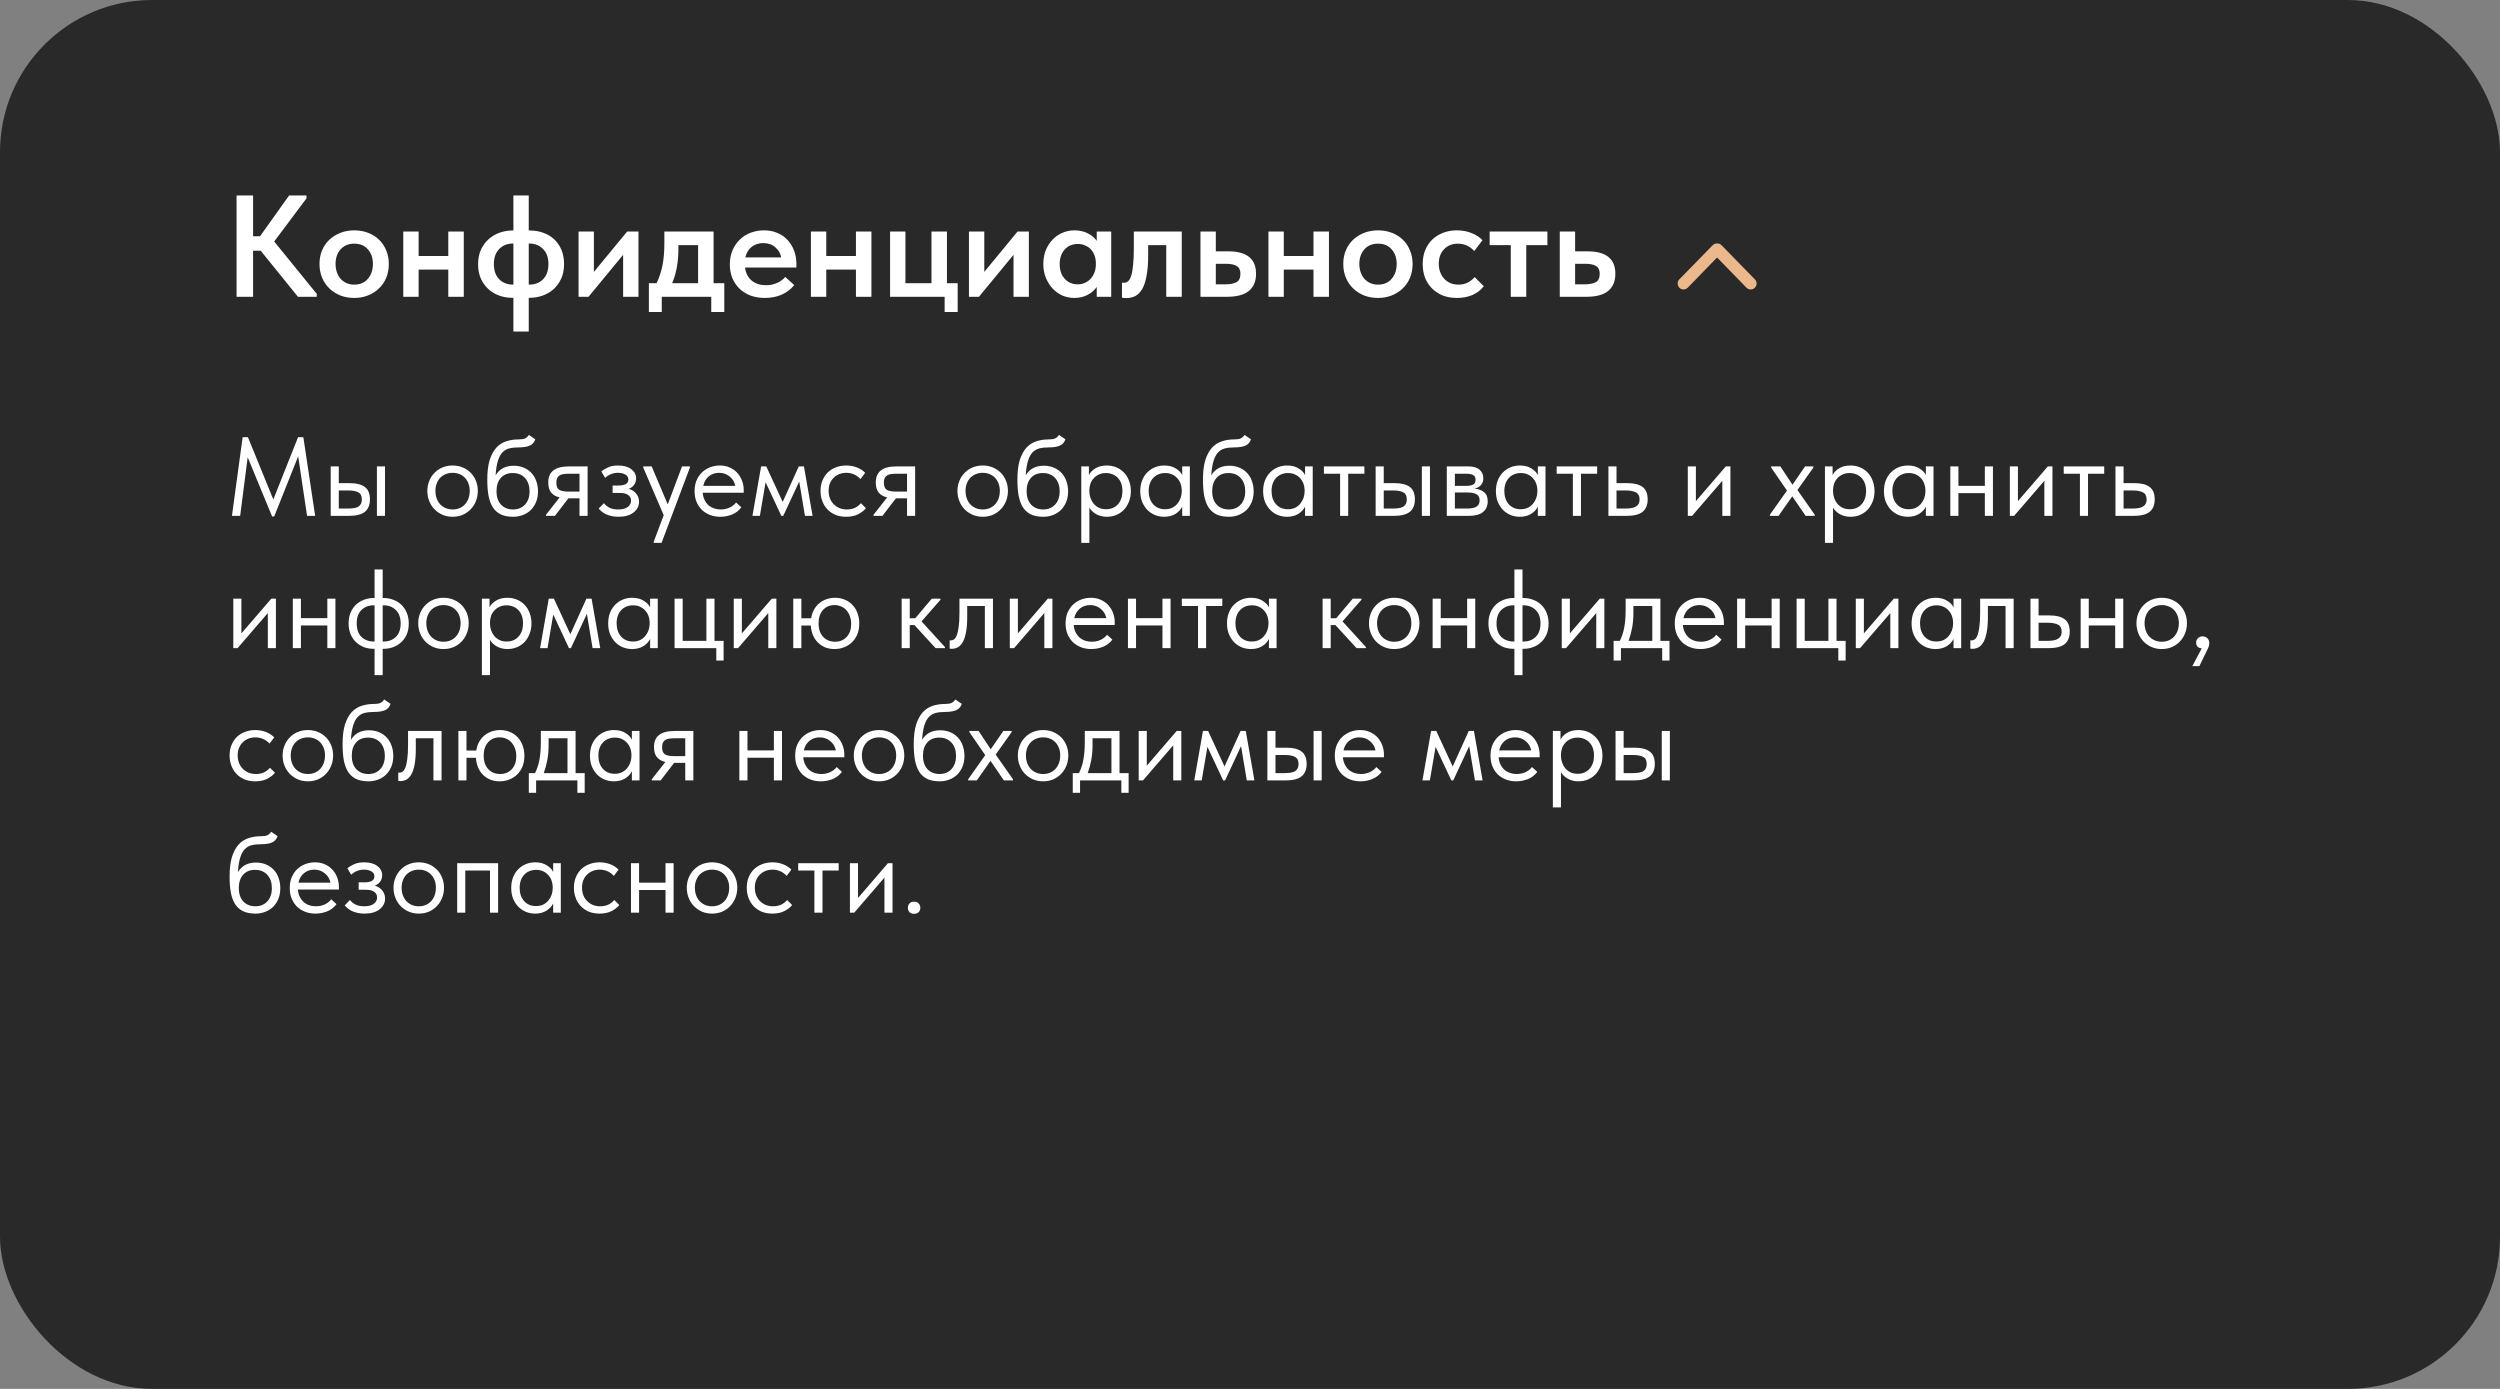 <?xml version="1.0" encoding="UTF-8"?> <svg xmlns="http://www.w3.org/2000/svg" width="378" height="210" viewBox="0 0 378 210" fill="none"><rect x="0" y="0" width="378" height="210" fill="#808080" stroke="none"/> <rect width="378" height="210" rx="23" fill="#292929"></rect> <path d="M36.686 66.1H37.485L41.327 75.518L45.067 66.1H45.866L47.651 78H46.427L45.084 68.99L41.463 78.085H41.14L37.451 69.143L36.312 78H35.071L36.686 66.1ZM52.908 73.053C53.905 73.053 54.659 73.246 55.169 73.631C55.679 74.016 55.934 74.64 55.934 75.501C55.934 76.34 55.679 76.969 55.169 77.388C54.659 77.796 53.848 78 52.738 78H50.001V70.52H51.225V73.053H52.908ZM56.988 70.52H58.212V78H56.988V70.52ZM52.551 76.895C52.857 76.895 53.14 76.878 53.401 76.844C53.673 76.81 53.905 76.748 54.098 76.657C54.29 76.555 54.438 76.413 54.54 76.232C54.653 76.051 54.71 75.807 54.71 75.501C54.71 74.98 54.534 74.628 54.183 74.447C53.831 74.254 53.333 74.158 52.687 74.158H51.225V76.895H52.551ZM68.438 78.136C67.894 78.136 67.39 78.04 66.925 77.847C66.461 77.643 66.053 77.365 65.701 77.014C65.361 76.663 65.095 76.249 64.902 75.773C64.71 75.297 64.613 74.781 64.613 74.226C64.613 73.682 64.71 73.178 64.902 72.713C65.095 72.237 65.361 71.829 65.701 71.489C66.041 71.138 66.444 70.866 66.908 70.673C67.384 70.48 67.894 70.384 68.438 70.384C68.982 70.384 69.487 70.48 69.951 70.673C70.416 70.866 70.818 71.132 71.158 71.472C71.498 71.812 71.765 72.22 71.957 72.696C72.15 73.161 72.246 73.671 72.246 74.226C72.246 74.781 72.15 75.297 71.957 75.773C71.765 76.249 71.498 76.663 71.158 77.014C70.818 77.365 70.416 77.643 69.951 77.847C69.487 78.04 68.982 78.136 68.438 78.136ZM68.438 77.031C68.824 77.031 69.175 76.963 69.492 76.827C69.81 76.691 70.082 76.498 70.308 76.249C70.535 76 70.711 75.705 70.835 75.365C70.96 75.014 71.022 74.634 71.022 74.226C71.022 73.818 70.96 73.45 70.835 73.121C70.711 72.781 70.535 72.492 70.308 72.254C70.082 72.005 69.81 71.818 69.492 71.693C69.175 71.557 68.824 71.489 68.438 71.489C68.053 71.489 67.702 71.557 67.384 71.693C67.067 71.818 66.789 72.005 66.551 72.254C66.325 72.492 66.149 72.781 66.024 73.121C65.9 73.45 65.837 73.818 65.837 74.226C65.837 74.634 65.9 75.014 66.024 75.365C66.149 75.705 66.325 76 66.551 76.249C66.789 76.498 67.067 76.691 67.384 76.827C67.702 76.963 68.053 77.031 68.438 77.031ZM77.605 78.136C76.857 78.136 76.228 78.017 75.718 77.779C75.219 77.53 74.817 77.173 74.511 76.708C74.216 76.232 74.001 75.648 73.865 74.957C73.74 74.254 73.678 73.444 73.678 72.526C73.678 71.336 73.797 70.35 74.035 69.568C74.284 68.786 74.618 68.163 75.038 67.698C75.469 67.233 75.967 66.91 76.534 66.729C77.112 66.536 77.724 66.44 78.37 66.44C78.8 66.44 79.129 66.395 79.356 66.304C79.582 66.213 79.787 66.032 79.968 65.76L80.937 66.423C80.778 66.899 80.489 67.222 80.07 67.392C79.662 67.562 79.106 67.647 78.404 67.647C77.871 67.647 77.401 67.698 76.993 67.8C76.596 67.902 76.251 68.106 75.956 68.412C75.672 68.718 75.446 69.149 75.276 69.704C75.106 70.248 74.993 70.968 74.936 71.863C75.253 71.353 75.638 70.985 76.092 70.758C76.545 70.531 77.072 70.418 77.673 70.418C78.251 70.418 78.766 70.52 79.22 70.724C79.673 70.917 80.058 71.189 80.376 71.54C80.693 71.88 80.931 72.288 81.09 72.764C81.26 73.24 81.345 73.75 81.345 74.294C81.345 74.906 81.243 75.456 81.039 75.943C80.835 76.419 80.563 76.821 80.223 77.15C79.883 77.467 79.486 77.711 79.033 77.881C78.579 78.051 78.103 78.136 77.605 78.136ZM77.571 77.031C78.319 77.031 78.919 76.787 79.373 76.3C79.838 75.801 80.07 75.127 80.07 74.277C80.07 73.869 80.013 73.501 79.9 73.172C79.787 72.832 79.622 72.543 79.407 72.305C79.192 72.056 78.925 71.863 78.608 71.727C78.302 71.591 77.945 71.523 77.537 71.523C76.755 71.523 76.148 71.772 75.718 72.271C75.287 72.758 75.072 73.421 75.072 74.26C75.072 75.144 75.304 75.83 75.769 76.317C76.234 76.793 76.834 77.031 77.571 77.031ZM82.556 77.83L84.614 75.212C84.047 75.076 83.616 74.827 83.322 74.464C83.038 74.101 82.897 73.597 82.897 72.951C82.897 72.135 83.151 71.529 83.662 71.132C84.171 70.724 84.976 70.52 86.076 70.52H88.847V78H87.623V75.348H85.939L83.9 78H82.556V77.83ZM87.623 74.328V71.625H86.076C85.769 71.625 85.492 71.642 85.243 71.676C85.004 71.699 84.8 71.761 84.63 71.863C84.472 71.954 84.347 72.09 84.257 72.271C84.166 72.452 84.121 72.69 84.121 72.985C84.121 73.506 84.262 73.863 84.546 74.056C84.84 74.237 85.305 74.328 85.939 74.328H87.623ZM93.496 78.136C93.088 78.136 92.726 78.096 92.408 78.017C92.091 77.938 91.808 77.841 91.558 77.728C91.32 77.603 91.116 77.467 90.946 77.32C90.776 77.173 90.635 77.031 90.521 76.895L91.303 76.079C91.53 76.362 91.819 76.595 92.17 76.776C92.522 76.946 92.958 77.031 93.479 77.031C94.103 77.031 94.579 76.906 94.907 76.657C95.247 76.408 95.417 76.085 95.417 75.688C95.417 75.337 95.276 75.059 94.992 74.855C94.72 74.64 94.295 74.532 93.717 74.532H92.629V73.41H93.513C93.967 73.41 94.329 73.342 94.601 73.206C94.873 73.059 95.009 72.821 95.009 72.492C95.009 72.186 94.862 71.942 94.567 71.761C94.273 71.58 93.893 71.489 93.428 71.489C93.043 71.489 92.692 71.557 92.374 71.693C92.057 71.818 91.762 72.005 91.49 72.254L90.929 71.285C91.224 71.036 91.57 70.826 91.966 70.656C92.363 70.475 92.862 70.384 93.462 70.384C94.312 70.384 94.975 70.571 95.451 70.945C95.939 71.308 96.182 71.772 96.182 72.339C96.182 72.702 96.08 73.025 95.876 73.308C95.684 73.58 95.412 73.778 95.06 73.903C95.57 74.062 95.956 74.317 96.216 74.668C96.488 75.008 96.624 75.405 96.624 75.858C96.624 76.504 96.347 77.048 95.791 77.49C95.247 77.921 94.482 78.136 93.496 78.136ZM98.838 81.91L100.352 77.898L97.257 70.69V70.52H98.532L100.964 76.266L103.123 70.52H104.313V70.69L100.029 82.08H98.838V81.91ZM108.898 78.136C108.342 78.136 107.827 78.045 107.351 77.864C106.886 77.683 106.478 77.428 106.127 77.099C105.787 76.759 105.515 76.351 105.311 75.875C105.118 75.399 105.022 74.861 105.022 74.26C105.022 73.637 105.124 73.087 105.328 72.611C105.543 72.124 105.826 71.716 106.178 71.387C106.54 71.058 106.948 70.809 107.402 70.639C107.866 70.469 108.348 70.384 108.847 70.384C109.425 70.384 109.935 70.492 110.377 70.707C110.83 70.911 111.21 71.189 111.516 71.54C111.822 71.891 112.054 72.288 112.213 72.73C112.371 73.172 112.451 73.62 112.451 74.073V74.498H106.246C106.28 74.895 106.37 75.252 106.518 75.569C106.665 75.875 106.858 76.141 107.096 76.368C107.345 76.583 107.628 76.748 107.946 76.861C108.263 76.974 108.603 77.031 108.966 77.031C109.442 77.031 109.884 76.94 110.292 76.759C110.711 76.566 111.045 76.306 111.295 75.977L112.094 76.708C111.731 77.195 111.261 77.558 110.683 77.796C110.116 78.023 109.521 78.136 108.898 78.136ZM108.728 71.489C108.127 71.489 107.611 71.665 107.181 72.016C106.75 72.367 106.467 72.849 106.331 73.461H111.176C111.062 72.883 110.779 72.413 110.326 72.05C109.884 71.676 109.351 71.489 108.728 71.489ZM115.079 70.52H115.861L118.343 75.892L120.774 70.52H121.556L122.865 78H121.709L120.842 72.815L118.428 78H118.139L115.759 72.917L114.892 78H113.77L115.079 70.52ZM127.94 78.136C127.339 78.136 126.801 78.04 126.325 77.847C125.849 77.643 125.441 77.365 125.101 77.014C124.772 76.663 124.517 76.249 124.336 75.773C124.154 75.297 124.064 74.781 124.064 74.226C124.064 73.625 124.166 73.087 124.37 72.611C124.574 72.135 124.846 71.733 125.186 71.404C125.537 71.075 125.945 70.826 126.41 70.656C126.886 70.475 127.396 70.384 127.94 70.384C128.518 70.384 129.056 70.48 129.555 70.673C130.053 70.866 130.473 71.138 130.813 71.489L130.099 72.441C129.849 72.146 129.538 71.914 129.164 71.744C128.79 71.574 128.387 71.489 127.957 71.489C127.594 71.489 127.248 71.551 126.92 71.676C126.602 71.801 126.319 71.982 126.07 72.22C125.832 72.447 125.639 72.73 125.492 73.07C125.356 73.399 125.288 73.778 125.288 74.209C125.288 74.628 125.356 75.014 125.492 75.365C125.628 75.705 125.82 76 126.07 76.249C126.319 76.498 126.608 76.691 126.937 76.827C127.277 76.963 127.645 77.031 128.042 77.031C128.506 77.031 128.92 76.946 129.283 76.776C129.645 76.595 129.94 76.362 130.167 76.079L130.932 76.844C130.614 77.218 130.206 77.53 129.708 77.779C129.209 78.017 128.62 78.136 127.94 78.136ZM132.079 77.83L134.136 75.212C133.569 75.076 133.139 74.827 132.844 74.464C132.561 74.101 132.419 73.597 132.419 72.951C132.419 72.135 132.674 71.529 133.184 71.132C133.694 70.724 134.499 70.52 135.598 70.52H138.369V78H137.145V75.348H135.462L133.422 78H132.079V77.83ZM137.145 74.328V71.625H135.598C135.292 71.625 135.014 71.642 134.765 71.676C134.527 71.699 134.323 71.761 134.153 71.863C133.994 71.954 133.87 72.09 133.779 72.271C133.688 72.452 133.643 72.69 133.643 72.985C133.643 73.506 133.785 73.863 134.068 74.056C134.363 74.237 134.827 74.328 135.462 74.328H137.145ZM148.591 78.136C148.047 78.136 147.542 78.04 147.078 77.847C146.613 77.643 146.205 77.365 145.854 77.014C145.514 76.663 145.247 76.249 145.055 75.773C144.862 75.297 144.766 74.781 144.766 74.226C144.766 73.682 144.862 73.178 145.055 72.713C145.247 72.237 145.514 71.829 145.854 71.489C146.194 71.138 146.596 70.866 147.061 70.673C147.537 70.48 148.047 70.384 148.591 70.384C149.135 70.384 149.639 70.48 150.104 70.673C150.568 70.866 150.971 71.132 151.311 71.472C151.651 71.812 151.917 72.22 152.11 72.696C152.302 73.161 152.399 73.671 152.399 74.226C152.399 74.781 152.302 75.297 152.11 75.773C151.917 76.249 151.651 76.663 151.311 77.014C150.971 77.365 150.568 77.643 150.104 77.847C149.639 78.04 149.135 78.136 148.591 78.136ZM148.591 77.031C148.976 77.031 149.327 76.963 149.645 76.827C149.962 76.691 150.234 76.498 150.461 76.249C150.687 76 150.863 75.705 150.988 75.365C151.112 75.014 151.175 74.634 151.175 74.226C151.175 73.818 151.112 73.45 150.988 73.121C150.863 72.781 150.687 72.492 150.461 72.254C150.234 72.005 149.962 71.818 149.645 71.693C149.327 71.557 148.976 71.489 148.591 71.489C148.205 71.489 147.854 71.557 147.537 71.693C147.219 71.818 146.942 72.005 146.704 72.254C146.477 72.492 146.301 72.781 146.177 73.121C146.052 73.45 145.99 73.818 145.99 74.226C145.99 74.634 146.052 75.014 146.177 75.365C146.301 75.705 146.477 76 146.704 76.249C146.942 76.498 147.219 76.691 147.537 76.827C147.854 76.963 148.205 77.031 148.591 77.031ZM157.757 78.136C157.009 78.136 156.38 78.017 155.87 77.779C155.372 77.53 154.969 77.173 154.663 76.708C154.369 76.232 154.153 75.648 154.017 74.957C153.893 74.254 153.83 73.444 153.83 72.526C153.83 71.336 153.949 70.35 154.187 69.568C154.437 68.786 154.771 68.163 155.19 67.698C155.621 67.233 156.12 66.91 156.686 66.729C157.264 66.536 157.876 66.44 158.522 66.44C158.953 66.44 159.282 66.395 159.508 66.304C159.735 66.213 159.939 66.032 160.12 65.76L161.089 66.423C160.931 66.899 160.642 67.222 160.222 67.392C159.814 67.562 159.259 67.647 158.556 67.647C158.024 67.647 157.553 67.698 157.145 67.8C156.749 67.902 156.403 68.106 156.108 68.412C155.825 68.718 155.598 69.149 155.428 69.704C155.258 70.248 155.145 70.968 155.088 71.863C155.406 71.353 155.791 70.985 156.244 70.758C156.698 70.531 157.225 70.418 157.825 70.418C158.403 70.418 158.919 70.52 159.372 70.724C159.826 70.917 160.211 71.189 160.528 71.54C160.846 71.88 161.084 72.288 161.242 72.764C161.412 73.24 161.497 73.75 161.497 74.294C161.497 74.906 161.395 75.456 161.191 75.943C160.987 76.419 160.715 76.821 160.375 77.15C160.035 77.467 159.639 77.711 159.185 77.881C158.732 78.051 158.256 78.136 157.757 78.136ZM157.723 77.031C158.471 77.031 159.072 76.787 159.525 76.3C159.99 75.801 160.222 75.127 160.222 74.277C160.222 73.869 160.166 73.501 160.052 73.172C159.939 72.832 159.775 72.543 159.559 72.305C159.344 72.056 159.078 71.863 158.76 71.727C158.454 71.591 158.097 71.523 157.689 71.523C156.907 71.523 156.301 71.772 155.87 72.271C155.44 72.758 155.224 73.421 155.224 74.26C155.224 75.144 155.457 75.83 155.921 76.317C156.386 76.793 156.987 77.031 157.723 77.031ZM163.489 82.08V70.52H164.645V71.846C164.804 71.472 165.115 71.138 165.58 70.843C166.045 70.537 166.64 70.384 167.365 70.384C167.864 70.384 168.334 70.475 168.776 70.656C169.218 70.837 169.603 71.098 169.932 71.438C170.261 71.767 170.516 72.175 170.697 72.662C170.89 73.138 170.986 73.671 170.986 74.26C170.986 74.861 170.884 75.405 170.68 75.892C170.487 76.368 170.227 76.776 169.898 77.116C169.569 77.445 169.184 77.7 168.742 77.881C168.3 78.051 167.841 78.136 167.365 78.136C166.753 78.136 166.215 78.006 165.75 77.745C165.285 77.484 164.94 77.15 164.713 76.742V82.08H163.489ZM167.212 71.523C166.815 71.523 166.464 71.597 166.158 71.744C165.852 71.88 165.591 72.067 165.376 72.305C165.161 72.532 164.996 72.798 164.883 73.104C164.781 73.399 164.724 73.71 164.713 74.039V74.311C164.713 74.64 164.77 74.968 164.883 75.297C164.996 75.614 165.155 75.903 165.359 76.164C165.574 76.413 165.841 76.617 166.158 76.776C166.475 76.923 166.838 76.997 167.246 76.997C167.983 76.997 168.578 76.748 169.031 76.249C169.484 75.739 169.711 75.07 169.711 74.243C169.711 73.812 169.649 73.427 169.524 73.087C169.399 72.747 169.224 72.464 168.997 72.237C168.77 71.999 168.504 71.823 168.198 71.71C167.892 71.585 167.563 71.523 167.212 71.523ZM176.028 78.136C175.552 78.136 175.093 78.051 174.651 77.881C174.209 77.7 173.824 77.445 173.495 77.116C173.167 76.776 172.9 76.368 172.696 75.892C172.504 75.405 172.407 74.861 172.407 74.26C172.407 73.671 172.498 73.138 172.679 72.662C172.872 72.175 173.133 71.767 173.461 71.438C173.79 71.098 174.175 70.837 174.617 70.656C175.059 70.475 175.53 70.384 176.028 70.384C176.742 70.384 177.332 70.537 177.796 70.843C178.272 71.138 178.59 71.472 178.748 71.846V70.52H179.904V78H178.748V76.606C178.533 77.048 178.187 77.416 177.711 77.711C177.235 77.994 176.674 78.136 176.028 78.136ZM176.147 76.997C176.555 76.997 176.918 76.923 177.235 76.776C177.553 76.617 177.813 76.413 178.017 76.164C178.233 75.903 178.397 75.614 178.51 75.297C178.624 74.968 178.68 74.64 178.68 74.311V74.039C178.669 73.71 178.607 73.399 178.493 73.104C178.38 72.798 178.216 72.532 178 72.305C177.796 72.067 177.541 71.88 177.235 71.744C176.929 71.597 176.578 71.523 176.181 71.523C175.819 71.523 175.484 71.585 175.178 71.71C174.884 71.823 174.623 71.999 174.396 72.237C174.17 72.464 173.994 72.747 173.869 73.087C173.745 73.427 173.682 73.812 173.682 74.243C173.682 75.07 173.909 75.739 174.362 76.249C174.816 76.748 175.411 76.997 176.147 76.997ZM185.814 78.136C185.066 78.136 184.437 78.017 183.927 77.779C183.428 77.53 183.026 77.173 182.72 76.708C182.425 76.232 182.21 75.648 182.074 74.957C181.949 74.254 181.887 73.444 181.887 72.526C181.887 71.336 182.006 70.35 182.244 69.568C182.493 68.786 182.828 68.163 183.247 67.698C183.678 67.233 184.176 66.91 184.743 66.729C185.321 66.536 185.933 66.44 186.579 66.44C187.01 66.44 187.338 66.395 187.565 66.304C187.792 66.213 187.996 66.032 188.177 65.76L189.146 66.423C188.987 66.899 188.698 67.222 188.279 67.392C187.871 67.562 187.316 67.647 186.613 67.647C186.08 67.647 185.61 67.698 185.202 67.8C184.805 67.902 184.46 68.106 184.165 68.412C183.882 68.718 183.655 69.149 183.485 69.704C183.315 70.248 183.202 70.968 183.145 71.863C183.462 71.353 183.848 70.985 184.301 70.758C184.754 70.531 185.281 70.418 185.882 70.418C186.46 70.418 186.976 70.52 187.429 70.724C187.882 70.917 188.268 71.189 188.585 71.54C188.902 71.88 189.14 72.288 189.299 72.764C189.469 73.24 189.554 73.75 189.554 74.294C189.554 74.906 189.452 75.456 189.248 75.943C189.044 76.419 188.772 76.821 188.432 77.15C188.092 77.467 187.695 77.711 187.242 77.881C186.789 78.051 186.313 78.136 185.814 78.136ZM185.78 77.031C186.528 77.031 187.129 76.787 187.582 76.3C188.047 75.801 188.279 75.127 188.279 74.277C188.279 73.869 188.222 73.501 188.109 73.172C187.996 72.832 187.831 72.543 187.616 72.305C187.401 72.056 187.134 71.863 186.817 71.727C186.511 71.591 186.154 71.523 185.746 71.523C184.964 71.523 184.358 71.772 183.927 72.271C183.496 72.758 183.281 73.421 183.281 74.26C183.281 75.144 183.513 75.83 183.978 76.317C184.443 76.793 185.043 77.031 185.78 77.031ZM194.606 78.136C194.13 78.136 193.671 78.051 193.229 77.881C192.787 77.7 192.401 77.445 192.073 77.116C191.744 76.776 191.478 76.368 191.274 75.892C191.081 75.405 190.985 74.861 190.985 74.26C190.985 73.671 191.075 73.138 191.257 72.662C191.449 72.175 191.71 71.767 192.039 71.438C192.367 71.098 192.753 70.837 193.195 70.656C193.637 70.475 194.107 70.384 194.606 70.384C195.32 70.384 195.909 70.537 196.374 70.843C196.85 71.138 197.167 71.472 197.326 71.846V70.52H198.482V78H197.326V76.606C197.11 77.048 196.765 77.416 196.289 77.711C195.813 77.994 195.252 78.136 194.606 78.136ZM194.725 76.997C195.133 76.997 195.495 76.923 195.813 76.776C196.13 76.617 196.391 76.413 196.595 76.164C196.81 75.903 196.974 75.614 197.088 75.297C197.201 74.968 197.258 74.64 197.258 74.311V74.039C197.246 73.71 197.184 73.399 197.071 73.104C196.957 72.798 196.793 72.532 196.578 72.305C196.374 72.067 196.119 71.88 195.813 71.744C195.507 71.597 195.155 71.523 194.759 71.523C194.396 71.523 194.062 71.585 193.756 71.71C193.461 71.823 193.2 71.999 192.974 72.237C192.747 72.464 192.571 72.747 192.447 73.087C192.322 73.427 192.26 73.812 192.26 74.243C192.26 75.07 192.486 75.739 192.94 76.249C193.393 76.748 193.988 76.997 194.725 76.997ZM202.623 71.625H200.175V70.52H206.295V71.625H203.847V78H202.623V71.625ZM210.905 73.053C211.902 73.053 212.656 73.246 213.166 73.631C213.676 74.016 213.931 74.64 213.931 75.501C213.931 76.34 213.676 76.969 213.166 77.388C212.656 77.796 211.845 78 210.735 78H207.998V70.52H209.222V73.053H210.905ZM214.985 70.52H216.209V78H214.985V70.52ZM210.548 76.895C210.854 76.895 211.137 76.878 211.398 76.844C211.67 76.81 211.902 76.748 212.095 76.657C212.287 76.555 212.435 76.413 212.537 76.232C212.65 76.051 212.707 75.807 212.707 75.501C212.707 74.98 212.531 74.628 212.18 74.447C211.828 74.254 211.33 74.158 210.684 74.158H209.222V76.895H210.548ZM218.755 70.52H221.985C222.767 70.52 223.345 70.69 223.719 71.03C224.093 71.359 224.28 71.784 224.28 72.305C224.28 72.736 224.156 73.087 223.906 73.359C223.668 73.62 223.34 73.79 222.92 73.869C223.51 73.926 223.991 74.101 224.365 74.396C224.751 74.691 224.943 75.161 224.943 75.807C224.943 76.487 224.705 77.025 224.229 77.422C223.753 77.807 223.034 78 222.07 78H218.755V70.52ZM219.979 74.464V76.895H221.73C222.433 76.895 222.937 76.799 223.243 76.606C223.561 76.402 223.719 76.085 223.719 75.654C223.719 75.212 223.561 74.906 223.243 74.736C222.937 74.555 222.49 74.464 221.9 74.464H219.979ZM219.979 71.625V73.461H221.679C222.133 73.461 222.484 73.399 222.733 73.274C222.983 73.138 223.107 72.894 223.107 72.543C223.107 72.203 222.988 71.965 222.75 71.829C222.512 71.693 222.144 71.625 221.645 71.625H219.979ZM229.801 78.136C229.325 78.136 228.866 78.051 228.424 77.881C227.982 77.7 227.596 77.445 227.268 77.116C226.939 76.776 226.673 76.368 226.469 75.892C226.276 75.405 226.18 74.861 226.18 74.26C226.18 73.671 226.27 73.138 226.452 72.662C226.644 72.175 226.905 71.767 227.234 71.438C227.562 71.098 227.948 70.837 228.39 70.656C228.832 70.475 229.302 70.384 229.801 70.384C230.515 70.384 231.104 70.537 231.569 70.843C232.045 71.138 232.362 71.472 232.521 71.846V70.52H233.677V78H232.521V76.606C232.305 77.048 231.96 77.416 231.484 77.711C231.008 77.994 230.447 78.136 229.801 78.136ZM229.92 76.997C230.328 76.997 230.69 76.923 231.008 76.776C231.325 76.617 231.586 76.413 231.79 76.164C232.005 75.903 232.169 75.614 232.283 75.297C232.396 74.968 232.453 74.64 232.453 74.311V74.039C232.441 73.71 232.379 73.399 232.266 73.104C232.152 72.798 231.988 72.532 231.773 72.305C231.569 72.067 231.314 71.88 231.008 71.744C230.702 71.597 230.35 71.523 229.954 71.523C229.591 71.523 229.257 71.585 228.951 71.71C228.656 71.823 228.395 71.999 228.169 72.237C227.942 72.464 227.766 72.747 227.642 73.087C227.517 73.427 227.455 73.812 227.455 74.243C227.455 75.07 227.681 75.739 228.135 76.249C228.588 76.748 229.183 76.997 229.92 76.997ZM237.818 71.625H235.37V70.52H241.49V71.625H239.042V78H237.818V71.625ZM243.193 70.52H244.417V73.053H246.1C247.097 73.053 247.851 73.246 248.361 73.631C248.871 74.016 249.126 74.64 249.126 75.501C249.126 76.34 248.871 76.969 248.361 77.388C247.851 77.796 247.041 78 245.93 78H243.193V70.52ZM245.692 76.895C245.998 76.895 246.287 76.878 246.559 76.844C246.831 76.81 247.063 76.742 247.256 76.64C247.46 76.538 247.619 76.396 247.732 76.215C247.845 76.034 247.902 75.796 247.902 75.501C247.902 74.98 247.715 74.628 247.341 74.447C246.967 74.254 246.463 74.158 245.828 74.158H244.417V76.895H245.692ZM255.196 70.52H256.42V75.773L260.942 70.52H261.639V78H260.415V72.696L255.842 78H255.196V70.52ZM267.607 77.83L270.191 74.175L267.794 70.69V70.52H269.188L271.024 73.291L272.928 70.52H274.186V70.69L271.772 74.09L274.39 77.83V78H273.013L270.99 75.042L268.916 78H267.607V77.83ZM275.931 82.08V70.52H277.087V71.846C277.246 71.472 277.558 71.138 278.022 70.843C278.487 70.537 279.082 70.384 279.807 70.384C280.306 70.384 280.776 70.475 281.218 70.656C281.66 70.837 282.046 71.098 282.374 71.438C282.703 71.767 282.958 72.175 283.139 72.662C283.332 73.138 283.428 73.671 283.428 74.26C283.428 74.861 283.326 75.405 283.122 75.892C282.93 76.368 282.669 76.776 282.34 77.116C282.012 77.445 281.626 77.7 281.184 77.881C280.742 78.051 280.283 78.136 279.807 78.136C279.195 78.136 278.657 78.006 278.192 77.745C277.728 77.484 277.382 77.15 277.155 76.742V82.08H275.931ZM279.654 71.523C279.258 71.523 278.906 71.597 278.6 71.744C278.294 71.88 278.034 72.067 277.818 72.305C277.603 72.532 277.439 72.798 277.325 73.104C277.223 73.399 277.167 73.71 277.155 74.039V74.311C277.155 74.64 277.212 74.968 277.325 75.297C277.439 75.614 277.597 75.903 277.801 76.164C278.017 76.413 278.283 76.617 278.6 76.776C278.918 76.923 279.28 76.997 279.688 76.997C280.425 76.997 281.02 76.748 281.473 76.249C281.927 75.739 282.153 75.07 282.153 74.243C282.153 73.812 282.091 73.427 281.966 73.087C281.842 72.747 281.666 72.464 281.439 72.237C281.213 71.999 280.946 71.823 280.64 71.71C280.334 71.585 280.006 71.523 279.654 71.523ZM288.471 78.136C287.995 78.136 287.536 78.051 287.094 77.881C286.652 77.7 286.266 77.445 285.938 77.116C285.609 76.776 285.343 76.368 285.139 75.892C284.946 75.405 284.85 74.861 284.85 74.26C284.85 73.671 284.94 73.138 285.122 72.662C285.314 72.175 285.575 71.767 285.904 71.438C286.232 71.098 286.618 70.837 287.06 70.656C287.502 70.475 287.972 70.384 288.471 70.384C289.185 70.384 289.774 70.537 290.239 70.843C290.715 71.138 291.032 71.472 291.191 71.846V70.52H292.347V78H291.191V76.606C290.975 77.048 290.63 77.416 290.154 77.711C289.678 77.994 289.117 78.136 288.471 78.136ZM288.59 76.997C288.998 76.997 289.36 76.923 289.678 76.776C289.995 76.617 290.256 76.413 290.46 76.164C290.675 75.903 290.839 75.614 290.953 75.297C291.066 74.968 291.123 74.64 291.123 74.311V74.039C291.111 73.71 291.049 73.399 290.936 73.104C290.822 72.798 290.658 72.532 290.443 72.305C290.239 72.067 289.984 71.88 289.678 71.744C289.372 71.597 289.02 71.523 288.624 71.523C288.261 71.523 287.927 71.585 287.621 71.71C287.326 71.823 287.065 71.999 286.839 72.237C286.612 72.464 286.436 72.747 286.312 73.087C286.187 73.427 286.125 73.812 286.125 74.243C286.125 75.07 286.351 75.739 286.805 76.249C287.258 76.748 287.853 76.997 288.59 76.997ZM300.109 74.566H296.114V78H294.89V70.52H296.114V73.461H300.109V70.52H301.333V78H300.109V74.566ZM303.888 70.52H305.112V75.773L309.634 70.52H310.331V78H309.107V72.696L304.534 78H303.888V70.52ZM314.484 71.625H312.036V70.52H318.156V71.625H315.708V78H314.484V71.625ZM319.859 70.52H321.083V73.053H322.766C323.763 73.053 324.517 73.246 325.027 73.631C325.537 74.016 325.792 74.64 325.792 75.501C325.792 76.34 325.537 76.969 325.027 77.388C324.517 77.796 323.707 78 322.596 78H319.859V70.52ZM322.358 76.895C322.664 76.895 322.953 76.878 323.225 76.844C323.497 76.81 323.729 76.742 323.922 76.64C324.126 76.538 324.285 76.396 324.398 76.215C324.511 76.034 324.568 75.796 324.568 75.501C324.568 74.98 324.381 74.628 324.007 74.447C323.633 74.254 323.129 74.158 322.494 74.158H321.083V76.895H322.358ZM35.275 90.52H36.499V95.773L41.021 90.52H41.718V98H40.494V92.696L35.921 98H35.275V90.52ZM49.492 94.566H45.497V98H44.273V90.52H45.497V93.461H49.492V90.52H50.716V98H49.492V94.566ZM56.501 98.102C55.98 98.102 55.487 98.017 55.022 97.847C54.569 97.666 54.166 97.411 53.815 97.082C53.475 96.753 53.203 96.351 52.999 95.875C52.806 95.399 52.71 94.855 52.71 94.243C52.71 93.608 52.818 93.053 53.033 92.577C53.248 92.09 53.532 91.687 53.883 91.37C54.246 91.053 54.654 90.815 55.107 90.656C55.56 90.497 56.025 90.418 56.501 90.418H56.637V86.1H57.861V90.418H58.014C58.535 90.418 59.023 90.509 59.476 90.69C59.941 90.86 60.343 91.109 60.683 91.438C61.034 91.767 61.306 92.169 61.499 92.645C61.703 93.121 61.805 93.665 61.805 94.277C61.805 94.912 61.697 95.473 61.482 95.96C61.267 96.436 60.978 96.833 60.615 97.15C60.264 97.467 59.861 97.705 59.408 97.864C58.955 98.023 58.49 98.102 58.014 98.102H57.861V102.08H56.637V98.102H56.501ZM57.861 91.523V96.997H58.014C58.762 96.997 59.374 96.765 59.85 96.3C60.337 95.824 60.581 95.144 60.581 94.26C60.581 93.376 60.337 92.702 59.85 92.237C59.374 91.761 58.762 91.523 58.014 91.523H57.861ZM53.934 94.26C53.934 95.144 54.172 95.824 54.648 96.3C55.135 96.765 55.753 96.997 56.501 96.997H56.637V91.523H56.501C55.753 91.523 55.135 91.761 54.648 92.237C54.172 92.702 53.934 93.376 53.934 94.26ZM67.061 98.136C66.516 98.136 66.012 98.04 65.547 97.847C65.083 97.643 64.675 97.365 64.323 97.014C63.983 96.663 63.717 96.249 63.525 95.773C63.332 95.297 63.236 94.781 63.236 94.226C63.236 93.682 63.332 93.178 63.525 92.713C63.717 92.237 63.983 91.829 64.323 91.489C64.663 91.138 65.066 90.866 65.531 90.673C66.007 90.48 66.516 90.384 67.061 90.384C67.605 90.384 68.109 90.48 68.573 90.673C69.038 90.866 69.441 91.132 69.781 91.472C70.121 91.812 70.387 92.22 70.579 92.696C70.772 93.161 70.868 93.671 70.868 94.226C70.868 94.781 70.772 95.297 70.579 95.773C70.387 96.249 70.121 96.663 69.781 97.014C69.441 97.365 69.038 97.643 68.573 97.847C68.109 98.04 67.605 98.136 67.061 98.136ZM67.061 97.031C67.446 97.031 67.797 96.963 68.115 96.827C68.432 96.691 68.704 96.498 68.93 96.249C69.157 96 69.333 95.705 69.457 95.365C69.582 95.014 69.644 94.634 69.644 94.226C69.644 93.818 69.582 93.45 69.457 93.121C69.333 92.781 69.157 92.492 68.93 92.254C68.704 92.005 68.432 91.818 68.115 91.693C67.797 91.557 67.446 91.489 67.061 91.489C66.675 91.489 66.324 91.557 66.007 91.693C65.689 91.818 65.412 92.005 65.174 92.254C64.947 92.492 64.771 92.781 64.647 93.121C64.522 93.45 64.46 93.818 64.46 94.226C64.46 94.634 64.522 95.014 64.647 95.365C64.771 95.705 64.947 96 65.174 96.249C65.412 96.498 65.689 96.691 66.007 96.827C66.324 96.963 66.675 97.031 67.061 97.031ZM72.861 102.08V90.52H74.017V91.846C74.176 91.472 74.487 91.138 74.952 90.843C75.417 90.537 76.012 90.384 76.737 90.384C77.236 90.384 77.706 90.475 78.148 90.656C78.59 90.837 78.975 91.098 79.304 91.438C79.633 91.767 79.888 92.175 80.069 92.662C80.262 93.138 80.358 93.671 80.358 94.26C80.358 94.861 80.256 95.405 80.052 95.892C79.859 96.368 79.599 96.776 79.27 97.116C78.941 97.445 78.556 97.7 78.114 97.881C77.672 98.051 77.213 98.136 76.737 98.136C76.125 98.136 75.587 98.006 75.122 97.745C74.657 97.484 74.312 97.15 74.085 96.742V102.08H72.861ZM76.584 91.523C76.187 91.523 75.836 91.597 75.53 91.744C75.224 91.88 74.963 92.067 74.748 92.305C74.533 92.532 74.368 92.798 74.255 93.104C74.153 93.399 74.096 93.71 74.085 94.039V94.311C74.085 94.64 74.142 94.968 74.255 95.297C74.368 95.614 74.527 95.903 74.731 96.164C74.946 96.413 75.213 96.617 75.53 96.776C75.847 96.923 76.21 96.997 76.618 96.997C77.355 96.997 77.95 96.748 78.403 96.249C78.856 95.739 79.083 95.07 79.083 94.243C79.083 93.812 79.021 93.427 78.896 93.087C78.771 92.747 78.596 92.464 78.369 92.237C78.142 91.999 77.876 91.823 77.57 91.71C77.264 91.585 76.935 91.523 76.584 91.523ZM82.971 90.52H83.753L86.235 95.892L88.666 90.52H89.448L90.757 98H89.601L88.734 92.815L86.32 98H86.031L83.651 92.917L82.784 98H81.662L82.971 90.52ZM95.577 98.136C95.101 98.136 94.642 98.051 94.2 97.881C93.758 97.7 93.373 97.445 93.044 97.116C92.716 96.776 92.449 96.368 92.245 95.892C92.052 95.405 91.956 94.861 91.956 94.26C91.956 93.671 92.047 93.138 92.228 92.662C92.421 92.175 92.681 91.767 93.01 91.438C93.339 91.098 93.724 90.837 94.166 90.656C94.608 90.475 95.079 90.384 95.577 90.384C96.291 90.384 96.88 90.537 97.345 90.843C97.821 91.138 98.138 91.472 98.297 91.846V90.52H99.453V98H98.297V96.606C98.082 97.048 97.736 97.416 97.26 97.711C96.784 97.994 96.223 98.136 95.577 98.136ZM95.696 96.997C96.104 96.997 96.467 96.923 96.784 96.776C97.102 96.617 97.362 96.413 97.566 96.164C97.781 95.903 97.946 95.614 98.059 95.297C98.172 94.968 98.229 94.64 98.229 94.311V94.039C98.218 93.71 98.156 93.399 98.042 93.104C97.929 92.798 97.764 92.532 97.549 92.305C97.345 92.067 97.09 91.88 96.784 91.744C96.478 91.597 96.127 91.523 95.73 91.523C95.368 91.523 95.033 91.585 94.727 91.71C94.433 91.823 94.172 91.999 93.945 92.237C93.719 92.464 93.543 92.747 93.418 93.087C93.293 93.427 93.231 93.812 93.231 94.243C93.231 95.07 93.458 95.739 93.911 96.249C94.365 96.748 94.96 96.997 95.696 96.997ZM108.304 98H101.997V90.52H103.221V96.895H106.808V90.52H108.032V96.895H109.409V99.87H108.304V98ZM110.945 90.52H112.169V95.773L116.691 90.52H117.388V98H116.164V92.696L111.591 98H110.945V90.52ZM119.943 90.52H121.167V93.478H122.646C122.725 92.979 122.873 92.537 123.088 92.152C123.315 91.767 123.587 91.444 123.904 91.183C124.233 90.922 124.595 90.724 124.992 90.588C125.4 90.452 125.825 90.384 126.267 90.384C126.777 90.384 127.253 90.475 127.695 90.656C128.148 90.837 128.539 91.098 128.868 91.438C129.197 91.767 129.452 92.175 129.633 92.662C129.826 93.138 129.922 93.671 129.922 94.26C129.922 94.895 129.82 95.456 129.616 95.943C129.412 96.419 129.134 96.821 128.783 97.15C128.443 97.467 128.046 97.711 127.593 97.881C127.14 98.051 126.669 98.136 126.182 98.136C125.695 98.136 125.236 98.057 124.805 97.898C124.386 97.728 124.017 97.49 123.7 97.184C123.383 96.878 123.128 96.51 122.935 96.079C122.742 95.637 122.629 95.138 122.595 94.583H121.167V98H119.943V90.52ZM126.267 97.031C126.981 97.031 127.565 96.787 128.018 96.3C128.471 95.813 128.698 95.155 128.698 94.328C128.698 93.886 128.63 93.495 128.494 93.155C128.369 92.804 128.194 92.503 127.967 92.254C127.752 92.005 127.485 91.818 127.168 91.693C126.862 91.557 126.533 91.489 126.182 91.489C125.457 91.489 124.873 91.738 124.431 92.237C123.989 92.736 123.768 93.404 123.768 94.243C123.768 95.116 124 95.801 124.465 96.3C124.941 96.787 125.542 97.031 126.267 97.031ZM136.329 90.52H137.553V93.478H138.386L140.885 90.52H142.194V90.69L139.338 93.954L142.874 97.83V98H141.463L138.267 94.515H137.553V98H136.329V90.52ZM143.879 98.102C143.788 98.102 143.72 98.096 143.675 98.085C143.641 98.085 143.612 98.079 143.59 98.068V96.81C143.635 96.821 143.675 96.827 143.709 96.827C143.743 96.827 143.771 96.827 143.794 96.827C143.952 96.827 144.105 96.776 144.253 96.674C144.411 96.561 144.547 96.357 144.661 96.062C144.785 95.756 144.882 95.331 144.95 94.787C145.029 94.243 145.069 93.535 145.069 92.662V90.52H150.135V98H148.911V91.625H146.242V93.274C146.242 94.215 146.179 94.997 146.055 95.62C145.941 96.232 145.777 96.725 145.562 97.099C145.346 97.462 145.097 97.722 144.814 97.881C144.53 98.028 144.219 98.102 143.879 98.102ZM152.681 90.52H153.905V95.773L158.427 90.52H159.124V98H157.9V92.696L153.327 98H152.681V90.52ZM164.994 98.136C164.439 98.136 163.923 98.045 163.447 97.864C162.983 97.683 162.575 97.428 162.223 97.099C161.883 96.759 161.611 96.351 161.407 95.875C161.215 95.399 161.118 94.861 161.118 94.26C161.118 93.637 161.22 93.087 161.424 92.611C161.64 92.124 161.923 91.716 162.274 91.387C162.637 91.058 163.045 90.809 163.498 90.639C163.963 90.469 164.445 90.384 164.943 90.384C165.521 90.384 166.031 90.492 166.473 90.707C166.927 90.911 167.306 91.189 167.612 91.54C167.918 91.891 168.151 92.288 168.309 92.73C168.468 93.172 168.547 93.62 168.547 94.073V94.498H162.342C162.376 94.895 162.467 95.252 162.614 95.569C162.762 95.875 162.954 96.141 163.192 96.368C163.442 96.583 163.725 96.748 164.042 96.861C164.36 96.974 164.7 97.031 165.062 97.031C165.538 97.031 165.98 96.94 166.388 96.759C166.808 96.566 167.142 96.306 167.391 95.977L168.19 96.708C167.828 97.195 167.357 97.558 166.779 97.796C166.213 98.023 165.618 98.136 164.994 98.136ZM164.824 91.489C164.224 91.489 163.708 91.665 163.277 92.016C162.847 92.367 162.563 92.849 162.427 93.461H167.272C167.159 92.883 166.876 92.413 166.422 92.05C165.98 91.676 165.448 91.489 164.824 91.489ZM175.764 94.566H171.769V98H170.545V90.52H171.769V93.461H175.764V90.52H176.988V98H175.764V94.566ZM181.141 91.625H178.693V90.52H184.813V91.625H182.365V98H181.141V91.625ZM189.144 98.136C188.668 98.136 188.209 98.051 187.767 97.881C187.325 97.7 186.939 97.445 186.611 97.116C186.282 96.776 186.016 96.368 185.812 95.892C185.619 95.405 185.523 94.861 185.523 94.26C185.523 93.671 185.613 93.138 185.795 92.662C185.987 92.175 186.248 91.767 186.577 91.438C186.905 91.098 187.291 90.837 187.733 90.656C188.175 90.475 188.645 90.384 189.144 90.384C189.858 90.384 190.447 90.537 190.912 90.843C191.388 91.138 191.705 91.472 191.864 91.846V90.52H193.02V98H191.864V96.606C191.648 97.048 191.303 97.416 190.827 97.711C190.351 97.994 189.79 98.136 189.144 98.136ZM189.263 96.997C189.671 96.997 190.033 96.923 190.351 96.776C190.668 96.617 190.929 96.413 191.133 96.164C191.348 95.903 191.512 95.614 191.626 95.297C191.739 94.968 191.796 94.64 191.796 94.311V94.039C191.784 93.71 191.722 93.399 191.609 93.104C191.495 92.798 191.331 92.532 191.116 92.305C190.912 92.067 190.657 91.88 190.351 91.744C190.045 91.597 189.693 91.523 189.297 91.523C188.934 91.523 188.6 91.585 188.294 91.71C187.999 91.823 187.738 91.999 187.512 92.237C187.285 92.464 187.109 92.747 186.985 93.087C186.86 93.427 186.798 93.812 186.798 94.243C186.798 95.07 187.024 95.739 187.478 96.249C187.931 96.748 188.526 96.997 189.263 96.997ZM199.979 90.52H201.203V93.478H202.036L204.535 90.52H205.844V90.69L202.988 93.954L206.524 97.83V98H205.113L201.917 94.515H201.203V98H199.979V90.52ZM210.813 98.136C210.269 98.136 209.765 98.04 209.3 97.847C208.836 97.643 208.428 97.365 208.076 97.014C207.736 96.663 207.47 96.249 207.277 95.773C207.085 95.297 206.988 94.781 206.988 94.226C206.988 93.682 207.085 93.178 207.277 92.713C207.47 92.237 207.736 91.829 208.076 91.489C208.416 91.138 208.819 90.866 209.283 90.673C209.759 90.48 210.269 90.384 210.813 90.384C211.357 90.384 211.862 90.48 212.326 90.673C212.791 90.866 213.193 91.132 213.533 91.472C213.873 91.812 214.14 92.22 214.332 92.696C214.525 93.161 214.621 93.671 214.621 94.226C214.621 94.781 214.525 95.297 214.332 95.773C214.14 96.249 213.873 96.663 213.533 97.014C213.193 97.365 212.791 97.643 212.326 97.847C211.862 98.04 211.357 98.136 210.813 98.136ZM210.813 97.031C211.199 97.031 211.55 96.963 211.867 96.827C212.185 96.691 212.457 96.498 212.683 96.249C212.91 96 213.086 95.705 213.21 95.365C213.335 95.014 213.397 94.634 213.397 94.226C213.397 93.818 213.335 93.45 213.21 93.121C213.086 92.781 212.91 92.492 212.683 92.254C212.457 92.005 212.185 91.818 211.867 91.693C211.55 91.557 211.199 91.489 210.813 91.489C210.428 91.489 210.077 91.557 209.759 91.693C209.442 91.818 209.164 92.005 208.926 92.254C208.7 92.492 208.524 92.781 208.399 93.121C208.275 93.45 208.212 93.818 208.212 94.226C208.212 94.634 208.275 95.014 208.399 95.365C208.524 95.705 208.7 96 208.926 96.249C209.164 96.498 209.442 96.691 209.759 96.827C210.077 96.963 210.428 97.031 210.813 97.031ZM221.833 94.566H217.838V98H216.614V90.52H217.838V93.461H221.833V90.52H223.057V98H221.833V94.566ZM228.842 98.102C228.321 98.102 227.828 98.017 227.363 97.847C226.91 97.666 226.507 97.411 226.156 97.082C225.816 96.753 225.544 96.351 225.34 95.875C225.147 95.399 225.051 94.855 225.051 94.243C225.051 93.608 225.159 93.053 225.374 92.577C225.589 92.09 225.873 91.687 226.224 91.37C226.587 91.053 226.995 90.815 227.448 90.656C227.901 90.497 228.366 90.418 228.842 90.418H228.978V86.1H230.202V90.418H230.355C230.876 90.418 231.364 90.509 231.817 90.69C232.282 90.86 232.684 91.109 233.024 91.438C233.375 91.767 233.647 92.169 233.84 92.645C234.044 93.121 234.146 93.665 234.146 94.277C234.146 94.912 234.038 95.473 233.823 95.96C233.608 96.436 233.319 96.833 232.956 97.15C232.605 97.467 232.202 97.705 231.749 97.864C231.296 98.023 230.831 98.102 230.355 98.102H230.202V102.08H228.978V98.102H228.842ZM230.202 91.523V96.997H230.355C231.103 96.997 231.715 96.765 232.191 96.3C232.678 95.824 232.922 95.144 232.922 94.26C232.922 93.376 232.678 92.702 232.191 92.237C231.715 91.761 231.103 91.523 230.355 91.523H230.202ZM226.275 94.26C226.275 95.144 226.513 95.824 226.989 96.3C227.476 96.765 228.094 96.997 228.842 96.997H228.978V91.523H228.842C228.094 91.523 227.476 91.761 226.989 92.237C226.513 92.702 226.275 93.376 226.275 94.26ZM236.137 90.52H237.361V95.773L241.883 90.52H242.58V98H241.356V92.696L236.783 98H236.137V90.52ZM243.979 96.895H244.914C245.209 96.328 245.43 95.671 245.577 94.923C245.725 94.164 245.798 93.246 245.798 92.169V90.52H251.051V96.895H252.428V99.87H251.323V98H245.084V99.87H243.979V96.895ZM246.971 92.645C246.971 93.495 246.903 94.266 246.767 94.957C246.643 95.637 246.467 96.283 246.24 96.895H249.827V91.625H246.971V92.645ZM257.1 98.136C256.544 98.136 256.029 98.045 255.553 97.864C255.088 97.683 254.68 97.428 254.329 97.099C253.989 96.759 253.717 96.351 253.513 95.875C253.32 95.399 253.224 94.861 253.224 94.26C253.224 93.637 253.326 93.087 253.53 92.611C253.745 92.124 254.028 91.716 254.38 91.387C254.742 91.058 255.15 90.809 255.604 90.639C256.068 90.469 256.55 90.384 257.049 90.384C257.627 90.384 258.137 90.492 258.579 90.707C259.032 90.911 259.412 91.189 259.718 91.54C260.024 91.891 260.256 92.288 260.415 92.73C260.573 93.172 260.653 93.62 260.653 94.073V94.498H254.448C254.482 94.895 254.572 95.252 254.72 95.569C254.867 95.875 255.06 96.141 255.298 96.368C255.547 96.583 255.83 96.748 256.148 96.861C256.465 96.974 256.805 97.031 257.168 97.031C257.644 97.031 258.086 96.94 258.494 96.759C258.913 96.566 259.247 96.306 259.497 95.977L260.296 96.708C259.933 97.195 259.463 97.558 258.885 97.796C258.318 98.023 257.723 98.136 257.1 98.136ZM256.93 91.489C256.329 91.489 255.813 91.665 255.383 92.016C254.952 92.367 254.669 92.849 254.533 93.461H259.378C259.264 92.883 258.981 92.413 258.528 92.05C258.086 91.676 257.553 91.489 256.93 91.489ZM267.869 94.566H263.874V98H262.65V90.52H263.874V93.461H267.869V90.52H269.093V98H267.869V94.566ZM277.955 98H271.648V90.52H272.872V96.895H276.459V90.52H277.683V96.895H279.06V99.87H277.955V98ZM280.596 90.52H281.82V95.773L286.342 90.52H287.039V98H285.815V92.696L281.242 98H280.596V90.52ZM292.654 98.136C292.178 98.136 291.719 98.051 291.277 97.881C290.835 97.7 290.45 97.445 290.121 97.116C289.793 96.776 289.526 96.368 289.322 95.892C289.13 95.405 289.033 94.861 289.033 94.26C289.033 93.671 289.124 93.138 289.305 92.662C289.498 92.175 289.759 91.767 290.087 91.438C290.416 91.098 290.801 90.837 291.243 90.656C291.685 90.475 292.156 90.384 292.654 90.384C293.368 90.384 293.958 90.537 294.422 90.843C294.898 91.138 295.216 91.472 295.374 91.846V90.52H296.53V98H295.374V96.606C295.159 97.048 294.813 97.416 294.337 97.711C293.861 97.994 293.3 98.136 292.654 98.136ZM292.773 96.997C293.181 96.997 293.544 96.923 293.861 96.776C294.179 96.617 294.439 96.413 294.643 96.164C294.859 95.903 295.023 95.614 295.136 95.297C295.25 94.968 295.306 94.64 295.306 94.311V94.039C295.295 93.71 295.233 93.399 295.119 93.104C295.006 92.798 294.842 92.532 294.626 92.305C294.422 92.067 294.167 91.88 293.861 91.744C293.555 91.597 293.204 91.523 292.807 91.523C292.445 91.523 292.11 91.585 291.804 91.71C291.51 91.823 291.249 91.999 291.022 92.237C290.796 92.464 290.62 92.747 290.495 93.087C290.371 93.427 290.308 93.812 290.308 94.243C290.308 95.07 290.535 95.739 290.988 96.249C291.442 96.748 292.037 96.997 292.773 96.997ZM298.207 98.102C298.116 98.102 298.048 98.096 298.003 98.085C297.969 98.085 297.94 98.079 297.918 98.068V96.81C297.963 96.821 298.003 96.827 298.037 96.827C298.071 96.827 298.099 96.827 298.122 96.827C298.28 96.827 298.433 96.776 298.581 96.674C298.739 96.561 298.875 96.357 298.989 96.062C299.113 95.756 299.21 95.331 299.278 94.787C299.357 94.243 299.397 93.535 299.397 92.662V90.52H304.463V98H303.239V91.625H300.57V93.274C300.57 94.215 300.507 94.997 300.383 95.62C300.269 96.232 300.105 96.725 299.89 97.099C299.674 97.462 299.425 97.722 299.142 97.881C298.858 98.028 298.547 98.102 298.207 98.102ZM307.009 90.52H308.233V93.053H309.916C310.914 93.053 311.667 93.246 312.177 93.631C312.687 94.016 312.942 94.64 312.942 95.501C312.942 96.34 312.687 96.969 312.177 97.388C311.667 97.796 310.857 98 309.746 98H307.009V90.52ZM309.508 96.895C309.814 96.895 310.103 96.878 310.375 96.844C310.647 96.81 310.88 96.742 311.072 96.64C311.276 96.538 311.435 96.396 311.548 96.215C311.662 96.034 311.718 95.796 311.718 95.501C311.718 94.98 311.531 94.628 311.157 94.447C310.783 94.254 310.279 94.158 309.644 94.158H308.233V96.895H309.508ZM319.815 94.566H315.82V98H314.596V90.52H315.82V93.461H319.815V90.52H321.039V98H319.815V94.566ZM326.858 98.136C326.314 98.136 325.81 98.04 325.345 97.847C324.881 97.643 324.473 97.365 324.121 97.014C323.781 96.663 323.515 96.249 323.322 95.773C323.13 95.297 323.033 94.781 323.033 94.226C323.033 93.682 323.13 93.178 323.322 92.713C323.515 92.237 323.781 91.829 324.121 91.489C324.461 91.138 324.864 90.866 325.328 90.673C325.804 90.48 326.314 90.384 326.858 90.384C327.402 90.384 327.907 90.48 328.371 90.673C328.836 90.866 329.238 91.132 329.578 91.472C329.918 91.812 330.185 92.22 330.377 92.696C330.57 93.161 330.666 93.671 330.666 94.226C330.666 94.781 330.57 95.297 330.377 95.773C330.185 96.249 329.918 96.663 329.578 97.014C329.238 97.365 328.836 97.643 328.371 97.847C327.907 98.04 327.402 98.136 326.858 98.136ZM326.858 97.031C327.244 97.031 327.595 96.963 327.912 96.827C328.23 96.691 328.502 96.498 328.728 96.249C328.955 96 329.131 95.705 329.255 95.365C329.38 95.014 329.442 94.634 329.442 94.226C329.442 93.818 329.38 93.45 329.255 93.121C329.131 92.781 328.955 92.492 328.728 92.254C328.502 92.005 328.23 91.818 327.912 91.693C327.595 91.557 327.244 91.489 326.858 91.489C326.473 91.489 326.122 91.557 325.804 91.693C325.487 91.818 325.209 92.005 324.971 92.254C324.745 92.492 324.569 92.781 324.444 93.121C324.32 93.45 324.257 93.818 324.257 94.226C324.257 94.634 324.32 95.014 324.444 95.365C324.569 95.705 324.745 96 324.971 96.249C325.209 96.498 325.487 96.691 325.804 96.827C326.122 96.963 326.473 97.031 326.858 97.031ZM332.905 98.034C332.621 98.011 332.406 97.921 332.259 97.762C332.123 97.592 332.055 97.394 332.055 97.167C332.055 96.884 332.151 96.657 332.344 96.487C332.536 96.306 332.757 96.215 333.007 96.215C333.313 96.215 333.562 96.311 333.755 96.504C333.947 96.697 334.044 96.94 334.044 97.235C334.044 97.53 333.953 97.847 333.772 98.187C333.602 98.527 333.392 98.958 333.143 99.479L332.548 100.72H331.477L332.905 98.034ZM38.59 118.136C37.989 118.136 37.451 118.04 36.975 117.847C36.499 117.643 36.091 117.365 35.751 117.014C35.422 116.663 35.167 116.249 34.986 115.773C34.805 115.297 34.714 114.781 34.714 114.226C34.714 113.625 34.816 113.087 35.02 112.611C35.224 112.135 35.496 111.733 35.836 111.404C36.187 111.075 36.595 110.826 37.06 110.656C37.536 110.475 38.046 110.384 38.59 110.384C39.168 110.384 39.706 110.48 40.205 110.673C40.704 110.866 41.123 111.138 41.463 111.489L40.749 112.441C40.5 112.146 40.188 111.914 39.814 111.744C39.44 111.574 39.038 111.489 38.607 111.489C38.244 111.489 37.899 111.551 37.57 111.676C37.253 111.801 36.969 111.982 36.72 112.22C36.482 112.447 36.289 112.73 36.142 113.07C36.006 113.399 35.938 113.778 35.938 114.209C35.938 114.628 36.006 115.014 36.142 115.365C36.278 115.705 36.471 116 36.72 116.249C36.969 116.498 37.258 116.691 37.587 116.827C37.927 116.963 38.295 117.031 38.692 117.031C39.157 117.031 39.57 116.946 39.933 116.776C40.296 116.595 40.59 116.362 40.817 116.079L41.582 116.844C41.265 117.218 40.857 117.53 40.358 117.779C39.859 118.017 39.27 118.136 38.59 118.136ZM46.558 118.136C46.014 118.136 45.509 118.04 45.045 117.847C44.58 117.643 44.172 117.365 43.821 117.014C43.481 116.663 43.214 116.249 43.022 115.773C42.829 115.297 42.733 114.781 42.733 114.226C42.733 113.682 42.829 113.178 43.022 112.713C43.214 112.237 43.481 111.829 43.821 111.489C44.161 111.138 44.563 110.866 45.028 110.673C45.504 110.48 46.014 110.384 46.558 110.384C47.102 110.384 47.606 110.48 48.071 110.673C48.535 110.866 48.938 111.132 49.278 111.472C49.618 111.812 49.884 112.22 50.077 112.696C50.269 113.161 50.366 113.671 50.366 114.226C50.366 114.781 50.269 115.297 50.077 115.773C49.884 116.249 49.618 116.663 49.278 117.014C48.938 117.365 48.535 117.643 48.071 117.847C47.606 118.04 47.102 118.136 46.558 118.136ZM46.558 117.031C46.943 117.031 47.294 116.963 47.612 116.827C47.929 116.691 48.201 116.498 48.428 116.249C48.654 116 48.83 115.705 48.955 115.365C49.079 115.014 49.142 114.634 49.142 114.226C49.142 113.818 49.079 113.45 48.955 113.121C48.83 112.781 48.654 112.492 48.428 112.254C48.201 112.005 47.929 111.818 47.612 111.693C47.294 111.557 46.943 111.489 46.558 111.489C46.172 111.489 45.821 111.557 45.504 111.693C45.186 111.818 44.909 112.005 44.671 112.254C44.444 112.492 44.268 112.781 44.144 113.121C44.019 113.45 43.957 113.818 43.957 114.226C43.957 114.634 44.019 115.014 44.144 115.365C44.268 115.705 44.444 116 44.671 116.249C44.909 116.498 45.186 116.691 45.504 116.827C45.821 116.963 46.172 117.031 46.558 117.031ZM55.724 118.136C54.976 118.136 54.347 118.017 53.837 117.779C53.338 117.53 52.936 117.173 52.63 116.708C52.335 116.232 52.12 115.648 51.984 114.957C51.859 114.254 51.797 113.444 51.797 112.526C51.797 111.336 51.916 110.35 52.154 109.568C52.403 108.786 52.738 108.163 53.157 107.698C53.588 107.233 54.086 106.91 54.653 106.729C55.231 106.536 55.843 106.44 56.489 106.44C56.92 106.44 57.248 106.395 57.475 106.304C57.702 106.213 57.906 106.032 58.087 105.76L59.056 106.423C58.897 106.899 58.608 107.222 58.189 107.392C57.781 107.562 57.226 107.647 56.523 107.647C55.99 107.647 55.52 107.698 55.112 107.8C54.715 107.902 54.37 108.106 54.075 108.412C53.792 108.718 53.565 109.149 53.395 109.704C53.225 110.248 53.112 110.968 53.055 111.863C53.372 111.353 53.758 110.985 54.211 110.758C54.664 110.531 55.191 110.418 55.792 110.418C56.37 110.418 56.886 110.52 57.339 110.724C57.792 110.917 58.178 111.189 58.495 111.54C58.812 111.88 59.05 112.288 59.209 112.764C59.379 113.24 59.464 113.75 59.464 114.294C59.464 114.906 59.362 115.456 59.158 115.943C58.954 116.419 58.682 116.821 58.342 117.15C58.002 117.467 57.605 117.711 57.152 117.881C56.699 118.051 56.223 118.136 55.724 118.136ZM55.69 117.031C56.438 117.031 57.039 116.787 57.492 116.3C57.957 115.801 58.189 115.127 58.189 114.277C58.189 113.869 58.132 113.501 58.019 113.172C57.906 112.832 57.741 112.543 57.526 112.305C57.311 112.056 57.044 111.863 56.727 111.727C56.421 111.591 56.064 111.523 55.656 111.523C54.874 111.523 54.268 111.772 53.837 112.271C53.406 112.758 53.191 113.421 53.191 114.26C53.191 115.144 53.423 115.83 53.888 116.317C54.353 116.793 54.953 117.031 55.69 117.031ZM60.506 118.102C60.415 118.102 60.347 118.096 60.302 118.085C60.268 118.085 60.239 118.079 60.217 118.068V116.81C60.262 116.821 60.302 116.827 60.336 116.827C60.37 116.827 60.398 116.827 60.421 116.827C60.579 116.827 60.732 116.776 60.88 116.674C61.038 116.561 61.174 116.357 61.288 116.062C61.412 115.756 61.509 115.331 61.577 114.787C61.656 114.243 61.696 113.535 61.696 112.662V110.52H66.762V118H65.538V111.625H62.869V113.274C62.869 114.215 62.806 114.997 62.682 115.62C62.568 116.232 62.404 116.725 62.189 117.099C61.973 117.462 61.724 117.722 61.441 117.881C61.157 118.028 60.846 118.102 60.506 118.102ZM69.308 110.52H70.532V113.478H72.011C72.091 112.979 72.238 112.537 72.453 112.152C72.68 111.767 72.952 111.444 73.269 111.183C73.598 110.922 73.96 110.724 74.357 110.588C74.765 110.452 75.19 110.384 75.632 110.384C76.142 110.384 76.618 110.475 77.06 110.656C77.513 110.837 77.904 111.098 78.233 111.438C78.562 111.767 78.817 112.175 78.998 112.662C79.191 113.138 79.287 113.671 79.287 114.26C79.287 114.895 79.185 115.456 78.981 115.943C78.777 116.419 78.499 116.821 78.148 117.15C77.808 117.467 77.412 117.711 76.958 117.881C76.505 118.051 76.034 118.136 75.547 118.136C75.06 118.136 74.601 118.057 74.17 117.898C73.751 117.728 73.382 117.49 73.065 117.184C72.748 116.878 72.493 116.51 72.3 116.079C72.108 115.637 71.994 115.138 71.96 114.583H70.532V118H69.308V110.52ZM75.632 117.031C76.346 117.031 76.93 116.787 77.383 116.3C77.837 115.813 78.063 115.155 78.063 114.328C78.063 113.886 77.995 113.495 77.859 113.155C77.734 112.804 77.559 112.503 77.332 112.254C77.117 112.005 76.85 111.818 76.533 111.693C76.227 111.557 75.898 111.489 75.547 111.489C74.822 111.489 74.238 111.738 73.796 112.237C73.354 112.736 73.133 113.404 73.133 114.243C73.133 115.116 73.365 115.801 73.83 116.3C74.306 116.787 74.907 117.031 75.632 117.031ZM79.956 116.895H80.891C81.186 116.328 81.407 115.671 81.554 114.923C81.701 114.164 81.775 113.246 81.775 112.169V110.52H87.028V116.895H88.405V119.87H87.3V118H81.061V119.87H79.956V116.895ZM82.948 112.645C82.948 113.495 82.88 114.266 82.744 114.957C82.619 115.637 82.444 116.283 82.217 116.895H85.804V111.625H82.948V112.645ZM92.821 118.136C92.345 118.136 91.886 118.051 91.444 117.881C91.002 117.7 90.617 117.445 90.288 117.116C89.96 116.776 89.693 116.368 89.489 115.892C89.297 115.405 89.2 114.861 89.2 114.26C89.2 113.671 89.291 113.138 89.472 112.662C89.665 112.175 89.926 111.767 90.254 111.438C90.583 111.098 90.968 110.837 91.41 110.656C91.852 110.475 92.323 110.384 92.821 110.384C93.535 110.384 94.125 110.537 94.589 110.843C95.065 111.138 95.383 111.472 95.541 111.846V110.52H96.697V118H95.541V116.606C95.326 117.048 94.98 117.416 94.504 117.711C94.028 117.994 93.467 118.136 92.821 118.136ZM92.94 116.997C93.348 116.997 93.711 116.923 94.028 116.776C94.346 116.617 94.606 116.413 94.81 116.164C95.026 115.903 95.19 115.614 95.303 115.297C95.417 114.968 95.473 114.64 95.473 114.311V114.039C95.462 113.71 95.4 113.399 95.286 113.104C95.173 112.798 95.009 112.532 94.793 112.305C94.589 112.067 94.334 111.88 94.028 111.744C93.722 111.597 93.371 111.523 92.974 111.523C92.612 111.523 92.277 111.585 91.971 111.71C91.677 111.823 91.416 111.999 91.189 112.237C90.963 112.464 90.787 112.747 90.662 113.087C90.538 113.427 90.475 113.812 90.475 114.243C90.475 115.07 90.702 115.739 91.155 116.249C91.609 116.748 92.204 116.997 92.94 116.997ZM98.544 117.83L100.601 115.212C100.034 115.076 99.603 114.827 99.309 114.464C99.025 114.101 98.884 113.597 98.884 112.951C98.884 112.135 99.139 111.529 99.649 111.132C100.159 110.724 100.963 110.52 102.063 110.52H104.834V118H103.61V115.348H101.927L99.887 118H98.544V117.83ZM103.61 114.328V111.625H102.063C101.757 111.625 101.479 111.642 101.23 111.676C100.992 111.699 100.788 111.761 100.618 111.863C100.459 111.954 100.334 112.09 100.244 112.271C100.153 112.452 100.108 112.69 100.108 112.985C100.108 113.506 100.249 113.863 100.533 114.056C100.827 114.237 101.292 114.328 101.927 114.328H103.61ZM117.011 114.566H113.016V118H111.792V110.52H113.016V113.461H117.011V110.52H118.235V118H117.011V114.566ZM124.105 118.136C123.549 118.136 123.034 118.045 122.558 117.864C122.093 117.683 121.685 117.428 121.334 117.099C120.994 116.759 120.722 116.351 120.518 115.875C120.325 115.399 120.229 114.861 120.229 114.26C120.229 113.637 120.331 113.087 120.535 112.611C120.75 112.124 121.033 111.716 121.385 111.387C121.747 111.058 122.155 110.809 122.609 110.639C123.073 110.469 123.555 110.384 124.054 110.384C124.632 110.384 125.142 110.492 125.584 110.707C126.037 110.911 126.417 111.189 126.723 111.54C127.029 111.891 127.261 112.288 127.42 112.73C127.578 113.172 127.658 113.62 127.658 114.073V114.498H121.453C121.487 114.895 121.577 115.252 121.725 115.569C121.872 115.875 122.065 116.141 122.303 116.368C122.552 116.583 122.835 116.748 123.153 116.861C123.47 116.974 123.81 117.031 124.173 117.031C124.649 117.031 125.091 116.94 125.499 116.759C125.918 116.566 126.252 116.306 126.502 115.977L127.301 116.708C126.938 117.195 126.468 117.558 125.89 117.796C125.323 118.023 124.728 118.136 124.105 118.136ZM123.935 111.489C123.334 111.489 122.818 111.665 122.388 112.016C121.957 112.367 121.674 112.849 121.538 113.461H126.383C126.269 112.883 125.986 112.413 125.533 112.05C125.091 111.676 124.558 111.489 123.935 111.489ZM132.919 118.136C132.375 118.136 131.871 118.04 131.406 117.847C130.941 117.643 130.533 117.365 130.182 117.014C129.842 116.663 129.576 116.249 129.383 115.773C129.19 115.297 129.094 114.781 129.094 114.226C129.094 113.682 129.19 113.178 129.383 112.713C129.576 112.237 129.842 111.829 130.182 111.489C130.522 111.138 130.924 110.866 131.389 110.673C131.865 110.48 132.375 110.384 132.919 110.384C133.463 110.384 133.967 110.48 134.432 110.673C134.897 110.866 135.299 111.132 135.639 111.472C135.979 111.812 136.245 112.22 136.438 112.696C136.631 113.161 136.727 113.671 136.727 114.226C136.727 114.781 136.631 115.297 136.438 115.773C136.245 116.249 135.979 116.663 135.639 117.014C135.299 117.365 134.897 117.643 134.432 117.847C133.967 118.04 133.463 118.136 132.919 118.136ZM132.919 117.031C133.304 117.031 133.656 116.963 133.973 116.827C134.29 116.691 134.562 116.498 134.789 116.249C135.016 116 135.191 115.705 135.316 115.365C135.441 115.014 135.503 114.634 135.503 114.226C135.503 113.818 135.441 113.45 135.316 113.121C135.191 112.781 135.016 112.492 134.789 112.254C134.562 112.005 134.29 111.818 133.973 111.693C133.656 111.557 133.304 111.489 132.919 111.489C132.534 111.489 132.182 111.557 131.865 111.693C131.548 111.818 131.27 112.005 131.032 112.254C130.805 112.492 130.63 112.781 130.505 113.121C130.38 113.45 130.318 113.818 130.318 114.226C130.318 114.634 130.38 115.014 130.505 115.365C130.63 115.705 130.805 116 131.032 116.249C131.27 116.498 131.548 116.691 131.865 116.827C132.182 116.963 132.534 117.031 132.919 117.031ZM142.085 118.136C141.337 118.136 140.708 118.017 140.198 117.779C139.7 117.53 139.297 117.173 138.991 116.708C138.697 116.232 138.481 115.648 138.345 114.957C138.221 114.254 138.158 113.444 138.158 112.526C138.158 111.336 138.277 110.35 138.515 109.568C138.765 108.786 139.099 108.163 139.518 107.698C139.949 107.233 140.448 106.91 141.014 106.729C141.592 106.536 142.204 106.44 142.85 106.44C143.281 106.44 143.61 106.395 143.836 106.304C144.063 106.213 144.267 106.032 144.448 105.76L145.417 106.423C145.259 106.899 144.97 107.222 144.55 107.392C144.142 107.562 143.587 107.647 142.884 107.647C142.352 107.647 141.881 107.698 141.473 107.8C141.077 107.902 140.731 108.106 140.436 108.412C140.153 108.718 139.926 109.149 139.756 109.704C139.586 110.248 139.473 110.968 139.416 111.863C139.734 111.353 140.119 110.985 140.572 110.758C141.026 110.531 141.553 110.418 142.153 110.418C142.731 110.418 143.247 110.52 143.7 110.724C144.154 110.917 144.539 111.189 144.856 111.54C145.174 111.88 145.412 112.288 145.57 112.764C145.74 113.24 145.825 113.75 145.825 114.294C145.825 114.906 145.723 115.456 145.519 115.943C145.315 116.419 145.043 116.821 144.703 117.15C144.363 117.467 143.967 117.711 143.513 117.881C143.06 118.051 142.584 118.136 142.085 118.136ZM142.051 117.031C142.799 117.031 143.4 116.787 143.853 116.3C144.318 115.801 144.55 115.127 144.55 114.277C144.55 113.869 144.494 113.501 144.38 113.172C144.267 112.832 144.103 112.543 143.887 112.305C143.672 112.056 143.406 111.863 143.088 111.727C142.782 111.591 142.425 111.523 142.017 111.523C141.235 111.523 140.629 111.772 140.198 112.271C139.768 112.758 139.552 113.421 139.552 114.26C139.552 115.144 139.785 115.83 140.249 116.317C140.714 116.793 141.315 117.031 142.051 117.031ZM146.382 117.83L148.966 114.175L146.569 110.69V110.52H147.963L149.799 113.291L151.703 110.52H152.961V110.69L150.547 114.09L153.165 117.83V118H151.788L149.765 115.042L147.691 118H146.382V117.83ZM157.722 118.136C157.178 118.136 156.673 118.04 156.209 117.847C155.744 117.643 155.336 117.365 154.985 117.014C154.645 116.663 154.378 116.249 154.186 115.773C153.993 115.297 153.897 114.781 153.897 114.226C153.897 113.682 153.993 113.178 154.186 112.713C154.378 112.237 154.645 111.829 154.985 111.489C155.325 111.138 155.727 110.866 156.192 110.673C156.668 110.48 157.178 110.384 157.722 110.384C158.266 110.384 158.77 110.48 159.235 110.673C159.699 110.866 160.102 111.132 160.442 111.472C160.782 111.812 161.048 112.22 161.241 112.696C161.433 113.161 161.53 113.671 161.53 114.226C161.53 114.781 161.433 115.297 161.241 115.773C161.048 116.249 160.782 116.663 160.442 117.014C160.102 117.365 159.699 117.643 159.235 117.847C158.77 118.04 158.266 118.136 157.722 118.136ZM157.722 117.031C158.107 117.031 158.458 116.963 158.776 116.827C159.093 116.691 159.365 116.498 159.592 116.249C159.818 116 159.994 115.705 160.119 115.365C160.243 115.014 160.306 114.634 160.306 114.226C160.306 113.818 160.243 113.45 160.119 113.121C159.994 112.781 159.818 112.492 159.592 112.254C159.365 112.005 159.093 111.818 158.776 111.693C158.458 111.557 158.107 111.489 157.722 111.489C157.336 111.489 156.985 111.557 156.668 111.693C156.35 111.818 156.073 112.005 155.835 112.254C155.608 112.492 155.432 112.781 155.308 113.121C155.183 113.45 155.121 113.818 155.121 114.226C155.121 114.634 155.183 115.014 155.308 115.365C155.432 115.705 155.608 116 155.835 116.249C156.073 116.498 156.35 116.691 156.668 116.827C156.985 116.963 157.336 117.031 157.722 117.031ZM162.2 116.895H163.135C163.43 116.328 163.651 115.671 163.798 114.923C163.945 114.164 164.019 113.246 164.019 112.169V110.52H169.272V116.895H170.649V119.87H169.544V118H163.305V119.87H162.2V116.895ZM165.192 112.645C165.192 113.495 165.124 114.266 164.988 114.957C164.863 115.637 164.688 116.283 164.461 116.895H168.048V111.625H165.192V112.645ZM172.171 110.52H173.395V115.773L177.917 110.52H178.614V118H177.39V112.696L172.817 118H172.171V110.52ZM181.884 110.52H182.666L185.148 115.892L187.579 110.52H188.361L189.67 118H188.514L187.647 112.815L185.233 118H184.944L182.564 112.917L181.697 118H180.575L181.884 110.52ZM194.536 113.053C195.533 113.053 196.287 113.246 196.797 113.631C197.307 114.016 197.562 114.64 197.562 115.501C197.562 116.34 197.307 116.969 196.797 117.388C196.287 117.796 195.476 118 194.366 118H191.629V110.52H192.853V113.053H194.536ZM198.616 110.52H199.84V118H198.616V110.52ZM194.179 116.895C194.485 116.895 194.768 116.878 195.029 116.844C195.301 116.81 195.533 116.748 195.726 116.657C195.918 116.555 196.066 116.413 196.168 116.232C196.281 116.051 196.338 115.807 196.338 115.501C196.338 114.98 196.162 114.628 195.811 114.447C195.459 114.254 194.961 114.158 194.315 114.158H192.853V116.895H194.179ZM205.701 118.136C205.146 118.136 204.63 118.045 204.154 117.864C203.69 117.683 203.282 117.428 202.93 117.099C202.59 116.759 202.318 116.351 202.114 115.875C201.922 115.399 201.825 114.861 201.825 114.26C201.825 113.637 201.927 113.087 202.131 112.611C202.347 112.124 202.63 111.716 202.981 111.387C203.344 111.058 203.752 110.809 204.205 110.639C204.67 110.469 205.152 110.384 205.65 110.384C206.228 110.384 206.738 110.492 207.18 110.707C207.634 110.911 208.013 111.189 208.319 111.54C208.625 111.891 208.858 112.288 209.016 112.73C209.175 113.172 209.254 113.62 209.254 114.073V114.498H203.049C203.083 114.895 203.174 115.252 203.321 115.569C203.469 115.875 203.661 116.141 203.899 116.368C204.149 116.583 204.432 116.748 204.749 116.861C205.067 116.974 205.407 117.031 205.769 117.031C206.245 117.031 206.687 116.94 207.095 116.759C207.515 116.566 207.849 116.306 208.098 115.977L208.897 116.708C208.535 117.195 208.064 117.558 207.486 117.796C206.92 118.023 206.325 118.136 205.701 118.136ZM205.531 111.489C204.931 111.489 204.415 111.665 203.984 112.016C203.554 112.367 203.27 112.849 203.134 113.461H207.979C207.866 112.883 207.583 112.413 207.129 112.05C206.687 111.676 206.155 111.489 205.531 111.489ZM216.382 110.52H217.164L219.646 115.892L222.077 110.52H222.859L224.168 118H223.012L222.145 112.815L219.731 118H219.442L217.062 112.917L216.195 118H215.073L216.382 110.52ZM229.242 118.136C228.687 118.136 228.171 118.045 227.695 117.864C227.231 117.683 226.823 117.428 226.471 117.099C226.131 116.759 225.859 116.351 225.655 115.875C225.463 115.399 225.366 114.861 225.366 114.26C225.366 113.637 225.468 113.087 225.672 112.611C225.888 112.124 226.171 111.716 226.522 111.387C226.885 111.058 227.293 110.809 227.746 110.639C228.211 110.469 228.693 110.384 229.191 110.384C229.769 110.384 230.279 110.492 230.721 110.707C231.175 110.911 231.554 111.189 231.86 111.54C232.166 111.891 232.399 112.288 232.557 112.73C232.716 113.172 232.795 113.62 232.795 114.073V114.498H226.59C226.624 114.895 226.715 115.252 226.862 115.569C227.01 115.875 227.202 116.141 227.44 116.368C227.69 116.583 227.973 116.748 228.29 116.861C228.608 116.974 228.948 117.031 229.31 117.031C229.786 117.031 230.228 116.94 230.636 116.759C231.056 116.566 231.39 116.306 231.639 115.977L232.438 116.708C232.076 117.195 231.605 117.558 231.027 117.796C230.461 118.023 229.866 118.136 229.242 118.136ZM229.072 111.489C228.472 111.489 227.956 111.665 227.525 112.016C227.095 112.367 226.811 112.849 226.675 113.461H231.52C231.407 112.883 231.124 112.413 230.67 112.05C230.228 111.676 229.696 111.489 229.072 111.489ZM234.793 122.08V110.52H235.949V111.846C236.107 111.472 236.419 111.138 236.884 110.843C237.348 110.537 237.943 110.384 238.669 110.384C239.167 110.384 239.638 110.475 240.08 110.656C240.522 110.837 240.907 111.098 241.236 111.438C241.564 111.767 241.819 112.175 242.001 112.662C242.193 113.138 242.29 113.671 242.29 114.26C242.29 114.861 242.188 115.405 241.984 115.892C241.791 116.368 241.53 116.776 241.202 117.116C240.873 117.445 240.488 117.7 240.046 117.881C239.604 118.051 239.145 118.136 238.669 118.136C238.057 118.136 237.518 118.006 237.054 117.745C236.589 117.484 236.243 117.15 236.017 116.742V122.08H234.793ZM238.516 111.523C238.119 111.523 237.768 111.597 237.462 111.744C237.156 111.88 236.895 112.067 236.68 112.305C236.464 112.532 236.3 112.798 236.187 113.104C236.085 113.399 236.028 113.71 236.017 114.039V114.311C236.017 114.64 236.073 114.968 236.187 115.297C236.3 115.614 236.459 115.903 236.663 116.164C236.878 116.413 237.144 116.617 237.462 116.776C237.779 116.923 238.142 116.997 238.55 116.997C239.286 116.997 239.881 116.748 240.335 116.249C240.788 115.739 241.015 115.07 241.015 114.243C241.015 113.812 240.952 113.427 240.828 113.087C240.703 112.747 240.527 112.464 240.301 112.237C240.074 111.999 239.808 111.823 239.502 111.71C239.196 111.585 238.867 111.523 238.516 111.523ZM247.179 113.053C248.176 113.053 248.93 113.246 249.44 113.631C249.95 114.016 250.205 114.64 250.205 115.501C250.205 116.34 249.95 116.969 249.44 117.388C248.93 117.796 248.12 118 247.009 118H244.272V110.52H245.496V113.053H247.179ZM251.259 110.52H252.483V118H251.259V110.52ZM246.822 116.895C247.128 116.895 247.411 116.878 247.672 116.844C247.944 116.81 248.176 116.748 248.369 116.657C248.562 116.555 248.709 116.413 248.811 116.232C248.924 116.051 248.981 115.807 248.981 115.501C248.981 114.98 248.805 114.628 248.454 114.447C248.103 114.254 247.604 114.158 246.958 114.158H245.496V116.895H246.822ZM38.641 138.136C37.893 138.136 37.264 138.017 36.754 137.779C36.255 137.53 35.853 137.173 35.547 136.708C35.252 136.232 35.037 135.648 34.901 134.957C34.776 134.254 34.714 133.444 34.714 132.526C34.714 131.336 34.833 130.35 35.071 129.568C35.32 128.786 35.655 128.163 36.074 127.698C36.505 127.233 37.003 126.91 37.57 126.729C38.148 126.536 38.76 126.44 39.406 126.44C39.837 126.44 40.165 126.395 40.392 126.304C40.619 126.213 40.823 126.032 41.004 125.76L41.973 126.423C41.814 126.899 41.525 127.222 41.106 127.392C40.698 127.562 40.143 127.647 39.44 127.647C38.907 127.647 38.437 127.698 38.029 127.8C37.632 127.902 37.287 128.106 36.992 128.412C36.709 128.718 36.482 129.149 36.312 129.704C36.142 130.248 36.029 130.968 35.972 131.863C36.289 131.353 36.675 130.985 37.128 130.758C37.581 130.531 38.108 130.418 38.709 130.418C39.287 130.418 39.803 130.52 40.256 130.724C40.709 130.917 41.095 131.189 41.412 131.54C41.729 131.88 41.967 132.288 42.126 132.764C42.296 133.24 42.381 133.75 42.381 134.294C42.381 134.906 42.279 135.456 42.075 135.943C41.871 136.419 41.599 136.821 41.259 137.15C40.919 137.467 40.522 137.711 40.069 137.881C39.616 138.051 39.14 138.136 38.641 138.136ZM38.607 137.031C39.355 137.031 39.956 136.787 40.409 136.3C40.874 135.801 41.106 135.127 41.106 134.277C41.106 133.869 41.049 133.501 40.936 133.172C40.823 132.832 40.658 132.543 40.443 132.305C40.228 132.056 39.961 131.863 39.644 131.727C39.338 131.591 38.981 131.523 38.573 131.523C37.791 131.523 37.185 131.772 36.754 132.271C36.323 132.758 36.108 133.421 36.108 134.26C36.108 135.144 36.34 135.83 36.805 136.317C37.27 136.793 37.87 137.031 38.607 137.031ZM47.688 138.136C47.132 138.136 46.617 138.045 46.141 137.864C45.676 137.683 45.268 137.428 44.917 137.099C44.577 136.759 44.305 136.351 44.101 135.875C43.908 135.399 43.812 134.861 43.812 134.26C43.812 133.637 43.914 133.087 44.118 132.611C44.333 132.124 44.616 131.716 44.968 131.387C45.33 131.058 45.738 130.809 46.192 130.639C46.656 130.469 47.138 130.384 47.637 130.384C48.215 130.384 48.725 130.492 49.167 130.707C49.62 130.911 50 131.189 50.306 131.54C50.612 131.891 50.844 132.288 51.003 132.73C51.161 133.172 51.241 133.62 51.241 134.073V134.498H45.036C45.07 134.895 45.16 135.252 45.308 135.569C45.455 135.875 45.648 136.141 45.886 136.368C46.135 136.583 46.418 136.748 46.736 136.861C47.053 136.974 47.393 137.031 47.756 137.031C48.232 137.031 48.674 136.94 49.082 136.759C49.501 136.566 49.835 136.306 50.085 135.977L50.884 136.708C50.521 137.195 50.051 137.558 49.473 137.796C48.906 138.023 48.311 138.136 47.688 138.136ZM47.518 131.489C46.917 131.489 46.401 131.665 45.971 132.016C45.54 132.367 45.257 132.849 45.121 133.461H49.966C49.852 132.883 49.569 132.413 49.116 132.05C48.674 131.676 48.141 131.489 47.518 131.489ZM55.097 138.136C54.689 138.136 54.326 138.096 54.009 138.017C53.691 137.938 53.408 137.841 53.159 137.728C52.921 137.603 52.717 137.467 52.547 137.32C52.377 137.173 52.235 137.031 52.122 136.895L52.904 136.079C53.13 136.362 53.419 136.595 53.771 136.776C54.122 136.946 54.559 137.031 55.08 137.031C55.703 137.031 56.179 136.906 56.508 136.657C56.848 136.408 57.018 136.085 57.018 135.688C57.018 135.337 56.876 135.059 56.593 134.855C56.321 134.64 55.896 134.532 55.318 134.532H54.23V133.41H55.114C55.567 133.41 55.93 133.342 56.202 133.206C56.474 133.059 56.61 132.821 56.61 132.492C56.61 132.186 56.462 131.942 56.168 131.761C55.873 131.58 55.493 131.489 55.029 131.489C54.644 131.489 54.292 131.557 53.975 131.693C53.657 131.818 53.363 132.005 53.091 132.254L52.53 131.285C52.825 131.036 53.17 130.826 53.567 130.656C53.964 130.475 54.462 130.384 55.063 130.384C55.913 130.384 56.576 130.571 57.052 130.945C57.539 131.308 57.783 131.772 57.783 132.339C57.783 132.702 57.681 133.025 57.477 133.308C57.284 133.58 57.012 133.778 56.661 133.903C57.171 134.062 57.556 134.317 57.817 134.668C58.089 135.008 58.225 135.405 58.225 135.858C58.225 136.504 57.947 137.048 57.392 137.49C56.848 137.921 56.083 138.136 55.097 138.136ZM63.325 138.136C62.781 138.136 62.277 138.04 61.812 137.847C61.347 137.643 60.94 137.365 60.588 137.014C60.248 136.663 59.982 136.249 59.789 135.773C59.596 135.297 59.5 134.781 59.5 134.226C59.5 133.682 59.596 133.178 59.789 132.713C59.982 132.237 60.248 131.829 60.588 131.489C60.928 131.138 61.331 130.866 61.795 130.673C62.271 130.48 62.781 130.384 63.325 130.384C63.869 130.384 64.374 130.48 64.838 130.673C65.303 130.866 65.705 131.132 66.045 131.472C66.385 131.812 66.651 132.22 66.844 132.696C67.037 133.161 67.133 133.671 67.133 134.226C67.133 134.781 67.037 135.297 66.844 135.773C66.651 136.249 66.385 136.663 66.045 137.014C65.705 137.365 65.303 137.643 64.838 137.847C64.374 138.04 63.869 138.136 63.325 138.136ZM63.325 137.031C63.711 137.031 64.062 136.963 64.379 136.827C64.697 136.691 64.969 136.498 65.195 136.249C65.422 136 65.597 135.705 65.722 135.365C65.847 135.014 65.909 134.634 65.909 134.226C65.909 133.818 65.847 133.45 65.722 133.121C65.597 132.781 65.422 132.492 65.195 132.254C64.969 132.005 64.697 131.818 64.379 131.693C64.062 131.557 63.711 131.489 63.325 131.489C62.94 131.489 62.589 131.557 62.271 131.693C61.954 131.818 61.676 132.005 61.438 132.254C61.212 132.492 61.036 132.781 60.911 133.121C60.786 133.45 60.724 133.818 60.724 134.226C60.724 134.634 60.786 135.014 60.911 135.365C61.036 135.705 61.212 136 61.438 136.249C61.676 136.498 61.954 136.691 62.271 136.827C62.589 136.963 62.94 137.031 63.325 137.031ZM69.126 130.52H75.314V138H74.09V131.625H70.35V138H69.126V130.52ZM80.918 138.136C80.442 138.136 79.983 138.051 79.541 137.881C79.099 137.7 78.714 137.445 78.385 137.116C78.056 136.776 77.79 136.368 77.586 135.892C77.393 135.405 77.297 134.861 77.297 134.26C77.297 133.671 77.388 133.138 77.569 132.662C77.762 132.175 78.022 131.767 78.351 131.438C78.68 131.098 79.065 130.837 79.507 130.656C79.949 130.475 80.419 130.384 80.918 130.384C81.632 130.384 82.221 130.537 82.686 130.843C83.162 131.138 83.479 131.472 83.638 131.846V130.52H84.794V138H83.638V136.606C83.423 137.048 83.077 137.416 82.601 137.711C82.125 137.994 81.564 138.136 80.918 138.136ZM81.037 136.997C81.445 136.997 81.808 136.923 82.125 136.776C82.442 136.617 82.703 136.413 82.907 136.164C83.122 135.903 83.287 135.614 83.4 135.297C83.513 134.968 83.57 134.64 83.57 134.311V134.039C83.559 133.71 83.496 133.399 83.383 133.104C83.27 132.798 83.105 132.532 82.89 132.305C82.686 132.067 82.431 131.88 82.125 131.744C81.819 131.597 81.468 131.523 81.071 131.523C80.708 131.523 80.374 131.585 80.068 131.71C79.773 131.823 79.513 131.999 79.286 132.237C79.059 132.464 78.884 132.747 78.759 133.087C78.634 133.427 78.572 133.812 78.572 134.243C78.572 135.07 78.799 135.739 79.252 136.249C79.705 136.748 80.3 136.997 81.037 136.997ZM90.653 138.136C90.052 138.136 89.513 138.04 89.037 137.847C88.561 137.643 88.153 137.365 87.814 137.014C87.485 136.663 87.23 136.249 87.049 135.773C86.867 135.297 86.776 134.781 86.776 134.226C86.776 133.625 86.879 133.087 87.082 132.611C87.287 132.135 87.558 131.733 87.898 131.404C88.25 131.075 88.658 130.826 89.123 130.656C89.599 130.475 90.109 130.384 90.653 130.384C91.231 130.384 91.769 130.48 92.267 130.673C92.766 130.866 93.186 131.138 93.525 131.489L92.811 132.441C92.562 132.146 92.251 131.914 91.876 131.744C91.502 131.574 91.1 131.489 90.669 131.489C90.307 131.489 89.961 131.551 89.632 131.676C89.315 131.801 89.032 131.982 88.782 132.22C88.544 132.447 88.352 132.73 88.204 133.07C88.069 133.399 88.001 133.778 88.001 134.209C88.001 134.628 88.069 135.014 88.204 135.365C88.341 135.705 88.533 136 88.782 136.249C89.032 136.498 89.321 136.691 89.65 136.827C89.99 136.963 90.358 137.031 90.754 137.031C91.219 137.031 91.633 136.946 91.996 136.776C92.358 136.595 92.653 136.362 92.879 136.079L93.644 136.844C93.327 137.218 92.919 137.53 92.421 137.779C91.922 138.017 91.332 138.136 90.653 138.136ZM100.625 134.566H96.63V138H95.406V130.52H96.63V133.461H100.625V130.52H101.849V138H100.625V134.566ZM107.668 138.136C107.124 138.136 106.62 138.04 106.155 137.847C105.69 137.643 105.282 137.365 104.931 137.014C104.591 136.663 104.325 136.249 104.132 135.773C103.939 135.297 103.843 134.781 103.843 134.226C103.843 133.682 103.939 133.178 104.132 132.713C104.325 132.237 104.591 131.829 104.931 131.489C105.271 131.138 105.673 130.866 106.138 130.673C106.614 130.48 107.124 130.384 107.668 130.384C108.212 130.384 108.716 130.48 109.181 130.673C109.646 130.866 110.048 131.132 110.388 131.472C110.728 131.812 110.994 132.22 111.187 132.696C111.38 133.161 111.476 133.671 111.476 134.226C111.476 134.781 111.38 135.297 111.187 135.773C110.994 136.249 110.728 136.663 110.388 137.014C110.048 137.365 109.646 137.643 109.181 137.847C108.716 138.04 108.212 138.136 107.668 138.136ZM107.668 137.031C108.053 137.031 108.405 136.963 108.722 136.827C109.039 136.691 109.311 136.498 109.538 136.249C109.765 136 109.94 135.705 110.065 135.365C110.19 135.014 110.252 134.634 110.252 134.226C110.252 133.818 110.19 133.45 110.065 133.121C109.94 132.781 109.765 132.492 109.538 132.254C109.311 132.005 109.039 131.818 108.722 131.693C108.405 131.557 108.053 131.489 107.668 131.489C107.283 131.489 106.931 131.557 106.614 131.693C106.297 131.818 106.019 132.005 105.781 132.254C105.554 132.492 105.379 132.781 105.254 133.121C105.129 133.45 105.067 133.818 105.067 134.226C105.067 134.634 105.129 135.014 105.254 135.365C105.379 135.705 105.554 136 105.781 136.249C106.019 136.498 106.297 136.691 106.614 136.827C106.931 136.963 107.283 137.031 107.668 137.031ZM116.783 138.136C116.183 138.136 115.644 138.04 115.168 137.847C114.692 137.643 114.284 137.365 113.944 137.014C113.616 136.663 113.361 136.249 113.179 135.773C112.998 135.297 112.907 134.781 112.907 134.226C112.907 133.625 113.009 133.087 113.213 132.611C113.417 132.135 113.689 131.733 114.029 131.404C114.381 131.075 114.789 130.826 115.253 130.656C115.729 130.475 116.239 130.384 116.783 130.384C117.361 130.384 117.9 130.48 118.398 130.673C118.897 130.866 119.316 131.138 119.656 131.489L118.942 132.441C118.693 132.146 118.381 131.914 118.007 131.744C117.633 131.574 117.231 131.489 116.8 131.489C116.438 131.489 116.092 131.551 115.763 131.676C115.446 131.801 115.163 131.982 114.913 132.22C114.675 132.447 114.483 132.73 114.335 133.07C114.199 133.399 114.131 133.778 114.131 134.209C114.131 134.628 114.199 135.014 114.335 135.365C114.471 135.705 114.664 136 114.913 136.249C115.163 136.498 115.452 136.691 115.78 136.827C116.12 136.963 116.489 137.031 116.885 137.031C117.35 137.031 117.764 136.946 118.126 136.776C118.489 136.595 118.784 136.362 119.01 136.079L119.775 136.844C119.458 137.218 119.05 137.53 118.551 137.779C118.053 138.017 117.463 138.136 116.783 138.136ZM123.135 131.625H120.687V130.52H126.807V131.625H124.359V138H123.135V131.625ZM128.509 130.52H129.733V135.773L134.255 130.52H134.952V138H133.728V132.696L129.155 138H128.509V130.52ZM138.204 138.17C137.91 138.17 137.677 138.085 137.507 137.915C137.349 137.734 137.269 137.518 137.269 137.269C137.269 137.008 137.349 136.787 137.507 136.606C137.666 136.425 137.898 136.334 138.204 136.334C138.51 136.334 138.743 136.425 138.901 136.606C139.071 136.787 139.156 137.008 139.156 137.269C139.156 137.518 139.071 137.734 138.901 137.915C138.731 138.085 138.499 138.17 138.204 138.17Z" fill="white"></path> <path d="M38.264 35.726H39.314L43.713 29.555H46.339V29.993L41.459 36.514L47.893 44.436V44.874H45.048L39.424 37.915H38.264V44.874H35.769V29.555H38.264V35.726ZM53.56 45.049C52.801 45.049 52.101 44.925 51.459 44.677C50.817 44.414 50.263 44.057 49.796 43.605C49.329 43.152 48.964 42.613 48.702 41.985C48.439 41.343 48.308 40.65 48.308 39.906C48.308 39.148 48.439 38.462 48.702 37.849C48.964 37.222 49.329 36.689 49.796 36.252C50.277 35.799 50.839 35.449 51.481 35.201C52.123 34.953 52.816 34.829 53.56 34.829C54.319 34.829 55.019 34.953 55.661 35.201C56.303 35.449 56.857 35.799 57.324 36.252C57.791 36.704 58.149 37.244 58.397 37.871C58.659 38.484 58.791 39.162 58.791 39.906C58.791 40.665 58.659 41.365 58.397 42.007C58.134 42.635 57.762 43.174 57.281 43.627C56.814 44.079 56.259 44.429 55.617 44.677C54.99 44.925 54.304 45.049 53.56 45.049ZM53.56 43.036C54.435 43.036 55.121 42.744 55.617 42.16C56.128 41.577 56.383 40.825 56.383 39.906C56.383 39.002 56.128 38.265 55.617 37.696C55.121 37.127 54.435 36.842 53.56 36.842C52.685 36.842 51.992 37.134 51.481 37.718C50.985 38.287 50.737 39.016 50.737 39.906C50.737 40.344 50.803 40.76 50.934 41.154C51.065 41.533 51.248 41.861 51.481 42.139C51.729 42.416 52.028 42.635 52.378 42.795C52.728 42.956 53.122 43.036 53.56 43.036ZM67.781 40.76H63.295V44.874H60.975V35.004H63.295V38.703H67.781V35.004H70.123V44.874H67.781V40.76ZM77.473 45.027C76.744 45.027 76.066 44.91 75.438 44.677C74.811 44.444 74.264 44.108 73.797 43.67C73.33 43.233 72.958 42.7 72.681 42.073C72.418 41.445 72.287 40.738 72.287 39.95C72.287 39.118 72.433 38.382 72.724 37.74C73.031 37.098 73.425 36.565 73.906 36.142C74.388 35.719 74.935 35.398 75.547 35.179C76.175 34.96 76.817 34.851 77.473 34.851H77.627V29.555H79.946V34.851H80.121C80.851 34.851 81.529 34.968 82.157 35.201C82.784 35.42 83.331 35.748 83.798 36.186C84.265 36.624 84.63 37.156 84.892 37.783C85.155 38.411 85.286 39.126 85.286 39.928C85.286 40.76 85.14 41.496 84.849 42.139C84.557 42.766 84.17 43.298 83.689 43.736C83.207 44.159 82.653 44.48 82.025 44.699C81.413 44.918 80.778 45.027 80.121 45.027H79.946V50.126H77.627V45.027H77.473ZM79.946 36.821V43.036H80.012C80.873 43.036 81.573 42.766 82.113 42.226C82.653 41.672 82.923 40.906 82.923 39.928C82.923 38.951 82.653 38.192 82.113 37.652C81.573 37.098 80.873 36.821 80.012 36.821H79.946ZM74.672 39.928C74.672 40.906 74.942 41.672 75.482 42.226C76.022 42.766 76.715 43.036 77.561 43.036H77.627V36.821H77.561C76.715 36.821 76.022 37.098 75.482 37.652C74.942 38.192 74.672 38.951 74.672 39.928ZM87.476 35.004H89.796V41.11L94.829 35.004H96.536V44.874H94.216V38.528L88.986 44.874H87.476V35.004ZM98.111 42.817H99.27C99.65 42.058 99.942 41.197 100.146 40.234C100.35 39.257 100.452 38.09 100.452 36.733V35.004H107.893V42.817H109.512V47.172H107.543V44.874H100.058V47.172H98.111V42.817ZM102.575 37.543C102.575 38.608 102.495 39.571 102.334 40.431C102.174 41.292 101.94 42.087 101.634 42.817H105.551V37.061H102.575V37.543ZM115.646 45.049C114.872 45.049 114.157 44.932 113.501 44.699C112.859 44.451 112.305 44.108 111.838 43.67C111.371 43.218 111.006 42.686 110.743 42.073C110.481 41.445 110.35 40.745 110.35 39.972C110.35 39.169 110.488 38.455 110.765 37.827C111.043 37.185 111.415 36.645 111.881 36.208C112.348 35.755 112.895 35.413 113.523 35.179C114.165 34.946 114.836 34.829 115.536 34.829C116.309 34.829 116.995 34.968 117.593 35.245C118.206 35.508 118.717 35.872 119.125 36.339C119.548 36.806 119.869 37.346 120.088 37.959C120.307 38.571 120.416 39.213 120.416 39.884V40.453H112.647C112.764 41.314 113.107 41.978 113.676 42.445C114.245 42.897 114.96 43.123 115.821 43.123C116.419 43.123 116.966 43.014 117.462 42.795C117.973 42.576 118.396 42.27 118.731 41.876L120.088 43.101C119.578 43.743 118.936 44.232 118.162 44.568C117.404 44.889 116.565 45.049 115.646 45.049ZM115.405 36.755C114.719 36.755 114.136 36.944 113.654 37.324C113.173 37.703 112.852 38.236 112.691 38.921H118.119C118.002 38.309 117.703 37.798 117.221 37.389C116.754 36.966 116.149 36.755 115.405 36.755ZM129.417 40.76H124.931V44.874H122.611V35.004H124.931V38.703H129.417V35.004H131.759V44.874H129.417V40.76ZM142.829 44.874H134.579V35.004H136.899V42.817H140.838V35.004H143.18V42.817H144.799V47.172H142.829V44.874ZM146.504 35.004H148.824V41.11L153.858 35.004H155.565V44.874H153.245V38.528L148.014 44.874H146.504V35.004ZM162.435 45.049C161.822 45.049 161.231 44.932 160.662 44.699C160.108 44.451 159.612 44.101 159.174 43.648C158.751 43.196 158.408 42.656 158.146 42.029C157.883 41.402 157.752 40.701 157.752 39.928C157.752 39.155 157.876 38.455 158.124 37.827C158.386 37.2 158.729 36.667 159.152 36.23C159.575 35.777 160.072 35.434 160.641 35.201C161.21 34.953 161.808 34.829 162.435 34.829C163.223 34.829 163.909 34.982 164.492 35.289C165.09 35.595 165.535 35.974 165.827 36.427V35.004H168.016V44.874H165.827V43.386C165.492 43.882 165.025 44.283 164.427 44.59C163.843 44.896 163.179 45.049 162.435 45.049ZM162.96 42.992C163.369 42.992 163.741 42.912 164.076 42.751C164.412 42.591 164.696 42.379 164.93 42.117C165.178 41.839 165.368 41.518 165.499 41.154C165.63 40.789 165.696 40.395 165.696 39.972V39.797C165.696 39.388 165.63 39.009 165.499 38.659C165.382 38.309 165.207 38.002 164.974 37.74C164.74 37.477 164.448 37.273 164.098 37.127C163.763 36.966 163.383 36.886 162.96 36.886C162.581 36.886 162.223 36.952 161.888 37.083C161.567 37.214 161.282 37.411 161.034 37.674C160.786 37.922 160.589 38.236 160.444 38.615C160.298 38.994 160.225 39.432 160.225 39.928C160.225 40.862 160.48 41.606 160.991 42.16C161.501 42.715 162.158 42.992 162.96 42.992ZM170.277 45.071C170.117 45.071 169.985 45.064 169.883 45.049C169.796 45.035 169.715 45.02 169.642 45.005V42.729C169.701 42.744 169.759 42.751 169.817 42.751C169.876 42.751 169.927 42.751 169.971 42.751C170.204 42.751 170.408 42.671 170.583 42.511C170.773 42.335 170.926 42.051 171.043 41.657C171.174 41.248 171.269 40.709 171.328 40.038C171.4 39.352 171.437 38.498 171.437 37.477V35.004H178.681V44.874H176.339V37.061H173.604V38.549C173.604 39.789 173.523 40.833 173.363 41.679C173.217 42.511 172.998 43.182 172.706 43.692C172.414 44.188 172.064 44.546 171.656 44.765C171.247 44.969 170.788 45.071 170.277 45.071ZM181.511 35.004H183.831V38.002H185.735C187.106 38.002 188.142 38.279 188.842 38.834C189.557 39.388 189.915 40.242 189.915 41.394C189.915 42.532 189.55 43.401 188.82 43.999C188.106 44.582 187.004 44.874 185.516 44.874H181.511V35.004ZM185.253 42.992C185.954 42.992 186.508 42.89 186.916 42.686C187.34 42.481 187.551 42.051 187.551 41.394C187.551 40.825 187.361 40.431 186.982 40.213C186.617 39.994 186.078 39.884 185.363 39.884H183.831V42.992H185.253ZM198.597 40.76H194.11V44.874H191.791V35.004H194.11V38.703H198.597V35.004H200.938V44.874H198.597V40.76ZM208.355 45.049C207.596 45.049 206.896 44.925 206.254 44.677C205.612 44.414 205.057 44.057 204.59 43.605C204.124 43.152 203.759 42.613 203.496 41.985C203.234 41.343 203.102 40.65 203.102 39.906C203.102 39.148 203.234 38.462 203.496 37.849C203.759 37.222 204.124 36.689 204.59 36.252C205.072 35.799 205.634 35.449 206.276 35.201C206.917 34.953 207.611 34.829 208.355 34.829C209.113 34.829 209.814 34.953 210.455 35.201C211.097 35.449 211.652 35.799 212.119 36.252C212.586 36.704 212.943 37.244 213.191 37.871C213.454 38.484 213.585 39.162 213.585 39.906C213.585 40.665 213.454 41.365 213.191 42.007C212.928 42.635 212.556 43.174 212.075 43.627C211.608 44.079 211.054 44.429 210.412 44.677C209.784 44.925 209.099 45.049 208.355 45.049ZM208.355 43.036C209.23 43.036 209.916 42.744 210.412 42.16C210.922 41.577 211.178 40.825 211.178 39.906C211.178 39.002 210.922 38.265 210.412 37.696C209.916 37.127 209.23 36.842 208.355 36.842C207.479 36.842 206.786 37.134 206.276 37.718C205.779 38.287 205.531 39.016 205.531 39.906C205.531 40.344 205.597 40.76 205.728 41.154C205.86 41.533 206.042 41.861 206.276 42.139C206.524 42.416 206.823 42.635 207.173 42.795C207.523 42.956 207.917 43.036 208.355 43.036ZM220.278 45.049C219.49 45.049 218.775 44.925 218.133 44.677C217.506 44.414 216.966 44.057 216.514 43.605C216.061 43.152 215.711 42.613 215.463 41.985C215.23 41.358 215.113 40.672 215.113 39.928C215.113 39.126 215.244 38.411 215.507 37.783C215.77 37.156 216.134 36.624 216.601 36.186C217.068 35.748 217.615 35.413 218.243 35.179C218.87 34.946 219.548 34.829 220.278 34.829C221.095 34.829 221.839 34.968 222.51 35.245C223.181 35.508 223.728 35.865 224.151 36.317L222.904 37.959C222.612 37.623 222.255 37.353 221.832 37.149C221.409 36.944 220.942 36.842 220.431 36.842C219.585 36.842 218.892 37.12 218.352 37.674C217.812 38.228 217.542 38.965 217.542 39.884C217.542 40.351 217.615 40.774 217.761 41.154C217.907 41.533 218.111 41.868 218.374 42.16C218.637 42.438 218.95 42.656 219.315 42.817C219.68 42.963 220.081 43.036 220.519 43.036C221.044 43.036 221.511 42.934 221.919 42.729C222.328 42.511 222.678 42.233 222.97 41.898L224.348 43.276C223.925 43.831 223.364 44.269 222.663 44.59C221.963 44.896 221.168 45.049 220.278 45.049ZM228.431 37.061H225.236V35.004H233.967V37.061H230.772V44.874H228.431V37.061ZM235.838 35.004H238.157V38.002H240.061C241.433 38.002 242.469 38.279 243.169 38.834C243.884 39.388 244.241 40.242 244.241 41.394C244.241 42.532 243.877 43.401 243.147 43.999C242.432 44.582 241.331 44.874 239.842 44.874H235.838V35.004ZM239.58 42.992C240.28 42.992 240.835 42.89 241.243 42.686C241.666 42.481 241.878 42.051 241.878 41.394C241.878 40.825 241.688 40.431 241.309 40.213C240.944 39.994 240.404 39.884 239.689 39.884H238.157V42.992H239.58Z" fill="white"></path> <path d="M259.627 36.806C259.354 36.806 259.129 36.906 258.916 37.118L253.914 42.239C253.741 42.412 253.662 42.618 253.662 42.865C253.662 43.363 254.054 43.769 254.552 43.769C254.798 43.769 255.023 43.663 255.203 43.483L259.62 38.934L264.051 43.483C264.23 43.663 264.449 43.769 264.702 43.769C265.2 43.769 265.599 43.363 265.599 42.865C265.599 42.618 265.512 42.412 265.34 42.239L260.338 37.118C260.125 36.899 259.899 36.806 259.627 36.806Z" fill="#EBB88B"></path> </svg> 